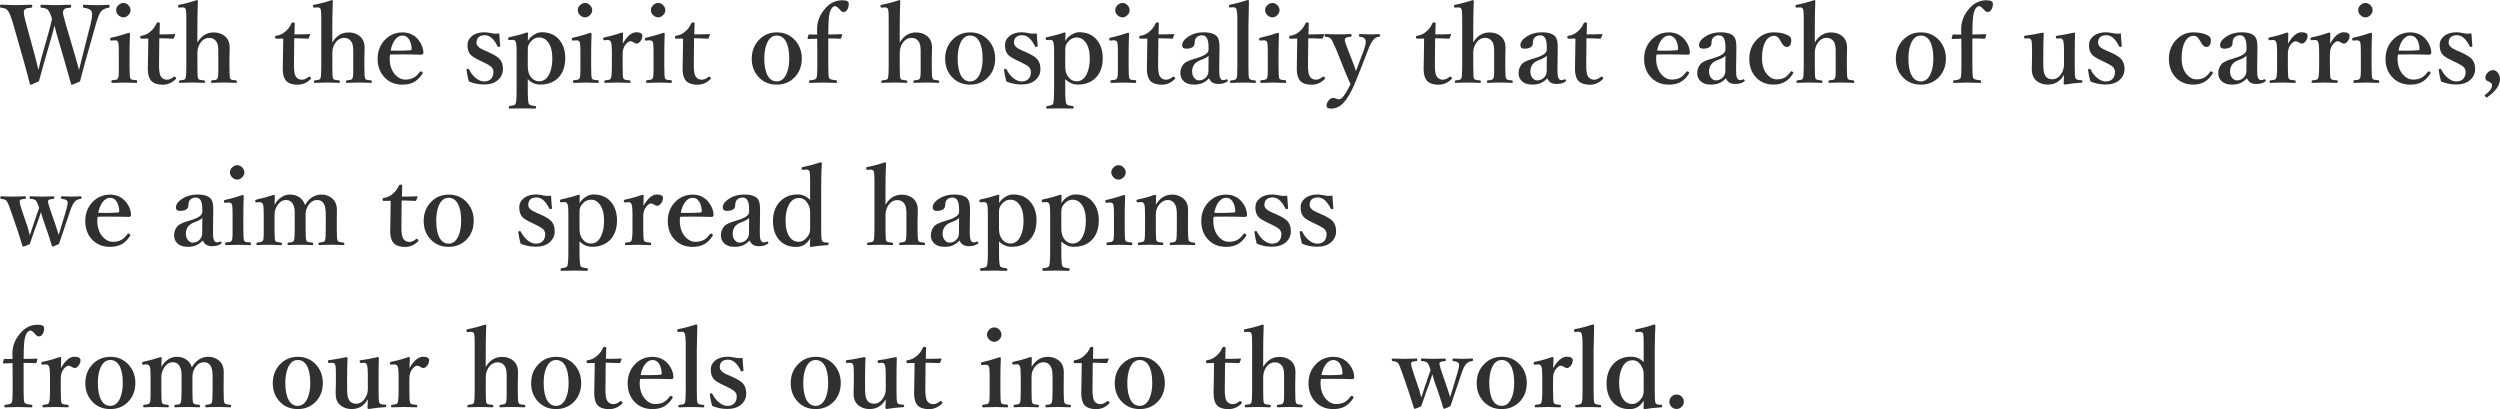 <?xml version="1.0" encoding="UTF-8"?>
<svg id="_レイヤー_2" data-name="レイヤー 2" xmlns="http://www.w3.org/2000/svg" xmlns:xlink="http://www.w3.org/1999/xlink" viewBox="0 0 909.24 148.81">
  <defs>
    <style>
      .cls-1 {
        filter: url(#outer-glow-1);
      }

      .cls-2 {
        fill: #303030;
        stroke-width: 0px;
      }
    </style>
    <filter id="outer-glow-1" filterUnits="userSpaceOnUse">
      <feOffset dx="0" dy="0"/>
      <feGaussianBlur result="blur" stdDeviation="15"/>
      <feFlood flood-color="#fcfcfc" flood-opacity="1"/>
      <feComposite in2="blur" operator="in"/>
      <feComposite in="SourceGraphic"/>
    </filter>
  </defs>
  <g id="_レイヤー_1-2" data-name="レイヤー 1">
    <g class="cls-1">
      <path class="cls-2" d="M28.74,25.5c.13-.43.31-1.18.55-2.25.24-1.03.45-1.89.63-2.59l3.01-11.84c.38-1.56.57-2.74.57-3.54,0-.49-.07-.89-.21-1.18-.32-.65-1.25-1.08-2.8-1.29-.23,0-.34-.18-.34-.53s.11-.55.34-.55c1.84.1,3.48.15,4.91.15,1.05,0,2.42-.05,4.11-.15.23,0,.34.18.34.55s-.13.53-.38.53c-1.17.2-2.08.65-2.74,1.33-.56.72-1.18,2.29-1.87,4.69l-3.94,13.92c-.44,1.56-.83,3-1.16,4.32-.37,1.42-.59,2.28-.67,2.57-1.88.81-2.87,1.22-2.97,1.22-.14,0-.23-.09-.27-.27-.89-3.21-1.61-5.75-2.15-7.62l-2.95-10.13c-.19-.61-.38-1.3-.57-2.08-.23-.95-.36-1.47-.38-1.56-.28,1.36-.56,2.53-.86,3.5l-2.91,10.07c-.58,1.97-1.21,4.24-1.89,6.82-1.89.84-2.88,1.26-2.95,1.26-.14,0-.25-.09-.32-.27-.7-2.78-1.37-5.32-2.02-7.62l-4.02-14.11c-.76-2.61-1.4-4.24-1.9-4.88-.33-.42-.66-.7-.99-.84-.34-.15-.88-.27-1.6-.34-.23,0-.34-.17-.34-.5,0-.39.11-.59.34-.59,2.35.1,4.08.15,5.2.15,1.69,0,3.64-.05,5.85-.15.23,0,.34.18.34.55s-.13.53-.38.53c-.91.11-1.5.21-1.75.29-.39.14-.67.39-.82.74-.08.19-.11.45-.11.76,0,.67.3,2.1.9,4.27l3.28,12.02c.44,1.68.82,3.21,1.12,4.59.08-.28.24-.99.5-2.13.2-.89.42-1.73.65-2.51l2.57-9.04c.28-.95.53-1.94.76-2.95.23-.95.39-1.59.48-1.92-.05-.13-.17-.49-.36-1.09-.3-.93-.61-1.57-.91-1.94-.32-.41-.67-.67-1.05-.8-.29-.1-.8-.19-1.52-.27-.27,0-.4-.18-.4-.53s.13-.55.4-.55c2.3.1,4.06.15,5.29.15,1.13,0,2.85-.05,5.16-.15.23,0,.34.18.34.55s-.13.53-.4.53c-.91.1-1.49.2-1.73.29-.3.13-.53.38-.69.74-.1.22-.15.47-.15.76,0,.5.34,1.9,1.01,4.23l3.56,12.05c.23.81.48,1.73.76,2.76.28.99.45,1.61.51,1.87Z"/>
      <path class="cls-2" d="M43.21,18.76c0-1.59-.06-2.68-.19-3.29-.17-.53-.55-.8-1.14-.8h-.3l-1.01.08h-.23c-.15,0-.24-.15-.27-.44-.01-.12-.02-.19-.02-.23,0-.19.15-.31.44-.36,2.16-.5,4.27-1.09,6.32-1.79.3,0,.46.13.46.4-.1,2.54-.15,4.84-.15,6.91v5.1c0,2.36.09,3.75.27,4.17.15.28.43.46.84.53.19.04.65.08,1.39.13.18.03.27.19.27.5s-.09.48-.27.48c-.32-.01-.8-.03-1.45-.04-1.33-.05-2.29-.08-2.88-.08-.17,0-1.64.04-4.42.12-.25,0-.38-.16-.38-.48s.11-.5.34-.5c.71-.05,1.18-.11,1.41-.17.3-.1.52-.27.65-.5.22-.35.32-1.18.32-2.47v-7.28ZM44.9,1.07c.7,0,1.32.3,1.87.9.48.52.72,1.1.72,1.73,0,.71-.3,1.35-.91,1.9-.52.48-1.08.72-1.68.72-.72,0-1.37-.3-1.94-.91-.48-.52-.72-1.09-.72-1.71,0-.74.31-1.38.93-1.92.52-.47,1.1-.7,1.73-.7Z"/>
      <path class="cls-2" d="M53.91,14.03l-2.49.04c-.29,0-.44-.18-.44-.55,0-.33.16-.51.48-.53,1.28-.17,2.42-.72,3.43-1.68.88-.75,1.55-1.68,2.02-2.78.1-.25.32-.38.67-.38.37,0,.55.13.55.38-.08,2.53-.11,3.85-.11,3.98,2.04,0,3.88-.04,5.52-.11.11,0,.17.06.17.17v.09l-.44,1.14c-.04.18-.17.27-.38.27-1.93-.1-3.58-.15-4.95-.15l-.1,9.98c0,2.02.25,3.36.74,4.04.56.7,1.26,1.05,2.11,1.05s1.65-.35,2.48-1.05c.08-.06.15-.1.23-.1.13,0,.26.07.4.21.17.17.25.3.25.42,0,.1-.06.21-.17.32-1.35,1.35-2.92,2.02-4.72,2.02s-3.17-.44-4.09-1.33c-.88-.96-1.31-2.42-1.31-4.36,0-1.09.03-2.93.1-5.5l.08-5.58Z"/>
      <path class="cls-2" d="M71.81,15.44c1.43-2.42,3.4-3.64,5.88-3.64,1.43,0,2.67.35,3.69,1.05,1.43.95,2.15,2.45,2.15,4.49l-.08,4.42v2.65c0,2.36.09,3.73.27,4.09.11.29.38.48.8.57.15.04.6.09,1.35.17.2.04.3.19.3.46,0,.29-.11.44-.34.44-.05,0-.84-.03-2.38-.08-.81-.03-1.47-.04-1.96-.04-.58,0-1.36.01-2.32.04-1.16.05-1.83.08-2.04.08-.25,0-.38-.15-.38-.44s.11-.43.34-.46c.76-.08,1.23-.15,1.41-.21.29-.09.5-.27.61-.53.19-.35.29-1.13.29-2.32v-7.96c0-.94-.12-1.75-.36-2.44-.57-1.33-1.56-2-2.95-2s-2.62.74-3.47,2.23c-.55.99-.82,2.03-.82,3.12v5.28c0,2.37.08,3.74.23,4.09.11.27.36.45.74.55.25.06.72.13,1.41.19.25.03.38.17.38.42,0,.32-.13.48-.38.48-.09,0-.84-.03-2.27-.08-.76-.03-1.38-.04-1.87-.04-.58,0-1.4.01-2.44.04-1.27.05-2.01.08-2.21.08s-.3-.16-.3-.48c0-.24.1-.38.3-.42.79-.08,1.27-.15,1.45-.21.3-.09.51-.27.63-.53.2-.44.3-1.81.3-4.09V6.78c0-1.49-.05-2.54-.15-3.16s-.49-.93-1.16-.93h-.13l-1.09.08h-.17c-.17,0-.26-.16-.29-.48-.01-.11-.02-.18-.02-.21,0-.16.13-.28.4-.34,1.99-.37,4.14-.93,6.44-1.7.25,0,.38.1.38.3-.13,3.2-.19,6.37-.19,9.52v5.58Z"/>
      <path class="cls-2" d="M102.98,14.03l-2.49.04c-.29,0-.44-.18-.44-.55,0-.33.16-.51.48-.53,1.28-.17,2.42-.72,3.43-1.68.88-.75,1.55-1.68,2.02-2.78.1-.25.32-.38.67-.38.37,0,.55.13.55.38-.08,2.53-.11,3.85-.11,3.98,2.04,0,3.88-.04,5.52-.11.11,0,.17.06.17.17v.09l-.44,1.14c-.04.18-.17.27-.38.27-1.93-.1-3.58-.15-4.95-.15l-.1,9.98c0,2.02.25,3.36.74,4.04.56.7,1.26,1.05,2.11,1.05s1.65-.35,2.48-1.05c.08-.06.15-.1.23-.1.13,0,.26.07.4.21.17.17.25.3.25.42,0,.1-.06.21-.17.32-1.35,1.35-2.92,2.02-4.72,2.02s-3.17-.44-4.09-1.33c-.88-.96-1.31-2.42-1.31-4.36,0-1.09.03-2.93.1-5.5l.08-5.58Z"/>
      <path class="cls-2" d="M120.88,15.44c1.43-2.42,3.4-3.64,5.88-3.64,1.43,0,2.67.35,3.69,1.05,1.43.95,2.15,2.45,2.15,4.49l-.08,4.42v2.65c0,2.36.09,3.73.27,4.09.11.29.38.48.8.57.15.04.6.09,1.35.17.2.04.3.19.3.46,0,.29-.11.44-.34.44-.05,0-.84-.03-2.38-.08-.81-.03-1.47-.04-1.96-.04-.58,0-1.36.01-2.32.04-1.16.05-1.83.08-2.04.08-.25,0-.38-.15-.38-.44s.11-.43.34-.46c.76-.08,1.23-.15,1.41-.21.29-.09.5-.27.61-.53.19-.35.29-1.13.29-2.32v-7.96c0-.94-.12-1.75-.36-2.44-.57-1.33-1.56-2-2.95-2s-2.62.74-3.47,2.23c-.55.99-.82,2.03-.82,3.12v5.28c0,2.37.08,3.74.23,4.09.11.27.36.45.74.55.25.06.72.13,1.41.19.25.03.38.17.38.42,0,.32-.13.48-.38.48-.09,0-.84-.03-2.27-.08-.76-.03-1.38-.04-1.87-.04-.58,0-1.4.01-2.44.04-1.27.05-2.01.08-2.21.08s-.3-.16-.3-.48c0-.24.1-.38.3-.42.79-.08,1.27-.15,1.45-.21.3-.09.51-.27.63-.53.2-.44.3-1.81.3-4.09V6.78c0-1.49-.05-2.54-.15-3.16s-.49-.93-1.16-.93h-.13l-1.09.08h-.17c-.17,0-.26-.16-.29-.48-.01-.11-.02-.18-.02-.21,0-.16.13-.28.4-.34,1.99-.37,4.14-.93,6.44-1.7.25,0,.38.1.38.3-.13,3.2-.19,6.37-.19,9.52v5.58Z"/>
      <path class="cls-2" d="M141.89,19.8c-.11.48-.17.95-.17,1.41,0,2.54.7,4.56,2.11,6.06,1.05,1.12,2.21,1.68,3.47,1.68,1.32,0,2.42-.25,3.29-.76.72-.43,1.43-1.12,2.13-2.06.09-.13.22-.19.38-.19.08,0,.2.05.36.15.2.17.3.3.3.4,0,.06-.06.2-.19.42-.95,1.46-2.06,2.49-3.31,3.09-1.08.52-2.38.78-3.9.78-2.86,0-5.14-1-6.84-3.01-1.45-1.71-2.17-3.83-2.17-6.36,0-2.87.95-5.25,2.86-7.14,1.7-1.66,3.76-2.49,6.19-2.49s4.44.96,5.92,2.89c1.05,1.38,1.61,2.84,1.68,4.36,0,.25-.06.48-.19.67-.11.13-.31.19-.59.19-2.6-.08-5.1-.11-7.5-.11-1.36,0-2.63.01-3.83.04ZM142.08,18.4c1.29.03,2.25.04,2.88.04,1.4,0,2.87-.06,4.42-.17.23-.03.34-.23.34-.61-.08-1.37-.4-2.5-.97-3.37-.58-.9-1.36-1.35-2.34-1.35-1.1,0-2.06.58-2.88,1.73-.69.98-1.17,2.22-1.45,3.73Z"/>
      <path class="cls-2" d="M181.59,12.17c.11,2.06.23,3.57.34,4.53,0,.2-.15.32-.44.36-.06.01-.12.02-.17.02-.15,0-.29-.09-.4-.29-1.29-2.65-2.82-3.98-4.57-3.98-2.03,0-3.05.93-3.05,2.78,0,1.03.98,1.95,2.93,2.76l1.37.59c2.04.9,3.42,1.74,4.11,2.51.81.9,1.22,2.11,1.22,3.62,0,1.64-.62,2.99-1.85,4.06-1.24,1.07-2.91,1.6-5.01,1.6-1.94,0-3.79-.37-5.54-1.1-.38-1.31-.67-2.72-.86-4.23,0-.2.13-.32.38-.34.13-.01.22-.02.27-.02.11,0,.21.08.29.25.7,1.38,1.58,2.47,2.65,3.26.94.71,1.88,1.07,2.82,1.07,1.18,0,2.07-.37,2.67-1.11.48-.6.72-1.39.72-2.38,0-.81-.36-1.5-1.07-2.06-.43-.34-1.27-.81-2.51-1.41l-1.33-.63c-1.76-.82-2.93-1.56-3.48-2.21-.7-.82-1.05-1.96-1.05-3.41,0-1.33.55-2.44,1.66-3.33,1.13-.9,2.63-1.35,4.51-1.35.7,0,1.63.13,2.8.38.42.09.85.13,1.29.13.38,0,.81-.03,1.29-.08Z"/>
      <path class="cls-2" d="M191.95,28.81v3.87c0,2.97.13,4.68.4,5.14.17.36.93.6,2.3.74.23.03.34.17.34.42,0,.34-.11.51-.34.51-1.98-.05-3.52-.08-4.61-.08-1.16,0-2.72.03-4.7.08-.2,0-.3-.16-.3-.48,0-.27.1-.42.3-.46,1.28-.13,2-.37,2.15-.74.27-.56.4-2.27.4-5.14v-14.15c0-1.56-.09-2.63-.27-3.2-.17-.54-.53-.82-1.1-.82h-.15l-1.12.08h-.13c-.18,0-.28-.15-.3-.44v-.17c0-.22.12-.36.36-.42,2.41-.51,4.56-1.09,6.44-1.75.28,0,.42.12.42.36-.05,1.46-.08,2.37-.08,2.72.67-1.1,1.56-1.94,2.67-2.51.84-.43,1.64-.65,2.4-.65,2.84,0,5.04,1,6.59,3.01,1.31,1.68,1.96,3.82,1.96,6.44,0,3.12-.91,5.55-2.72,7.29-1.61,1.54-3.73,2.3-6.36,2.3-1.73,0-3.24-.65-4.53-1.96ZM196.09,13.63c-1.35,0-2.5.67-3.47,2-.34.51-.55,1.04-.63,1.58-.03.22-.04.73-.04,1.54v5.14c0,1.5.22,2.63.67,3.41.86,1.51,2.03,2.27,3.5,2.27,1.56,0,2.78-.88,3.66-2.65.74-1.49,1.1-3.39,1.1-5.71,0-2.5-.51-4.44-1.52-5.83-.85-1.17-1.94-1.75-3.28-1.75Z"/>
      <path class="cls-2" d="M211.09,18.76c0-1.59-.06-2.68-.19-3.29-.17-.53-.55-.8-1.14-.8h-.3l-1.01.08h-.23c-.15,0-.24-.15-.27-.44-.01-.12-.02-.19-.02-.23,0-.19.15-.31.44-.36,2.16-.5,4.27-1.09,6.32-1.79.3,0,.46.13.46.4-.1,2.54-.15,4.84-.15,6.91v5.1c0,2.36.09,3.75.27,4.17.15.28.43.46.84.53.19.04.65.08,1.39.13.18.03.27.19.27.5s-.09.48-.27.48c-.32-.01-.8-.03-1.45-.04-1.33-.05-2.29-.08-2.88-.08-.17,0-1.64.04-4.42.12-.25,0-.38-.16-.38-.48s.11-.5.34-.5c.71-.05,1.18-.11,1.41-.17.3-.1.52-.27.65-.5.22-.35.32-1.18.32-2.47v-7.28ZM212.79,1.07c.7,0,1.32.3,1.87.9.48.52.72,1.1.72,1.73,0,.71-.3,1.35-.91,1.9-.52.48-1.08.72-1.68.72-.72,0-1.37-.3-1.94-.91-.48-.52-.72-1.09-.72-1.71,0-.74.31-1.38.93-1.92.52-.47,1.1-.7,1.73-.7Z"/>
      <path class="cls-2" d="M226.44,16.01c1.59-2.86,3.26-4.28,5.03-4.28.7,0,1.25.13,1.66.38.33.22.5.5.5.84,0,.8-.26,1.51-.78,2.13-.43.52-.88.78-1.33.78-.3,0-.69-.16-1.16-.48-.42-.25-.76-.38-1.01-.38-.57,0-1.17.39-1.81,1.16-.72.89-1.09,2.04-1.09,3.45v4.76c0,2.39.09,3.76.27,4.13.15.29.43.48.84.57.18.04.67.09,1.49.17.18,0,.27.17.27.5,0,.27-.09.4-.27.4-.36-.01-.86-.03-1.52-.04-1.37-.05-2.34-.08-2.89-.08-.01,0-1.54.04-4.57.12-.2,0-.3-.13-.3-.4,0-.29.1-.46.3-.5.79-.08,1.27-.15,1.45-.21.3-.09.51-.27.63-.53.25-.49.38-1.87.38-4.13v-5.77c0-1.47-.1-2.54-.3-3.2-.17-.57-.56-.86-1.18-.86h-.15l-.97.08h-.21c-.2,0-.32-.15-.34-.44v-.17c0-.22.16-.36.48-.42,2.13-.43,4.21-1.02,6.25-1.75.33,0,.5.12.5.36-.08,2.13-.11,3.4-.11,3.81Z"/>
      <path class="cls-2" d="M237.69,18.76c0-1.59-.06-2.68-.19-3.29-.17-.53-.55-.8-1.14-.8h-.3l-1.01.08h-.23c-.15,0-.24-.15-.27-.44-.01-.12-.02-.19-.02-.23,0-.19.15-.31.44-.36,2.16-.5,4.27-1.09,6.32-1.79.3,0,.46.13.46.4-.1,2.54-.15,4.84-.15,6.91v5.1c0,2.36.09,3.75.27,4.17.15.28.43.46.84.53.19.04.65.08,1.39.13.18.03.27.19.27.5s-.09.48-.27.48c-.32-.01-.8-.03-1.45-.04-1.33-.05-2.29-.08-2.88-.08-.17,0-1.64.04-4.42.12-.25,0-.38-.16-.38-.48s.11-.5.34-.5c.71-.05,1.18-.11,1.41-.17.3-.1.52-.27.65-.5.22-.35.32-1.18.32-2.47v-7.28ZM239.39,1.07c.7,0,1.32.3,1.87.9.48.52.72,1.1.72,1.73,0,.71-.3,1.35-.91,1.9-.52.48-1.08.72-1.68.72-.72,0-1.37-.3-1.94-.91-.48-.52-.72-1.09-.72-1.71,0-.74.31-1.38.93-1.92.52-.47,1.1-.7,1.73-.7Z"/>
      <path class="cls-2" d="M248.4,14.03l-2.49.04c-.29,0-.44-.18-.44-.55,0-.33.16-.51.48-.53,1.28-.17,2.42-.72,3.43-1.68.88-.75,1.55-1.68,2.02-2.78.1-.25.32-.38.67-.38.37,0,.55.13.55.38-.08,2.53-.11,3.85-.11,3.98,2.04,0,3.88-.04,5.52-.11.11,0,.17.06.17.17v.09l-.44,1.14c-.04.18-.17.27-.38.27-1.93-.1-3.58-.15-4.95-.15l-.1,9.98c0,2.02.25,3.36.74,4.04.56.7,1.26,1.05,2.11,1.05s1.65-.35,2.48-1.05c.08-.06.15-.1.23-.1.13,0,.26.07.4.21.17.17.25.3.25.42,0,.1-.06.21-.17.32-1.35,1.35-2.92,2.02-4.72,2.02s-3.17-.44-4.09-1.33c-.88-.96-1.31-2.42-1.31-4.36,0-1.09.03-2.93.1-5.5l.08-5.58Z"/>
      <path class="cls-2" d="M282.48,11.77c2.82,0,5.1,1.03,6.86,3.08,1.51,1.78,2.27,3.92,2.27,6.44,0,2.87-.94,5.22-2.82,7.05-1.69,1.62-3.79,2.44-6.3,2.44-2.84,0-5.14-1.02-6.87-3.07-1.47-1.73-2.21-3.84-2.21-6.34,0-2.87.95-5.24,2.86-7.1,1.69-1.66,3.76-2.49,6.23-2.49ZM282.48,12.93c-1.54,0-2.71.91-3.52,2.72-.66,1.49-.99,3.36-.99,5.64,0,2.72.42,4.81,1.26,6.28.79,1.36,1.87,2.04,3.26,2.04,1.54,0,2.72-.91,3.54-2.74.67-1.49,1.01-3.35,1.01-5.58,0-2.75-.42-4.86-1.26-6.32-.79-1.36-1.89-2.04-3.29-2.04Z"/>
      <path class="cls-2" d="M301.24,14v10.3c0,2.34.1,3.71.3,4.13.19.37,1.05.63,2.59.78.2.04.3.19.3.46,0,.32-.1.48-.3.48-.36-.01-.91-.03-1.66-.04-1.54-.05-2.58-.08-3.14-.08-.13,0-1.7.04-4.72.12-.27,0-.4-.16-.4-.48,0-.28.13-.43.4-.46,1.33-.1,2.1-.36,2.3-.78.23-.44.34-1.82.34-4.13v-5.66c0-2.16-.01-3.68-.04-4.57-.84,0-1.93.04-3.28.11-.15,0-.23-.09-.23-.27l.3-1.14c.04-.15.17-.23.38-.23.71.03,1.65.04,2.82.04l-.04-1.98c0-2.89,1.08-5.5,3.24-7.81,1.64-1.79,3.64-2.69,6-2.69,1.54,0,2.3.42,2.3,1.26,0,.91-.22,1.68-.65,2.29-.34.47-.71.7-1.1.7s-.74-.1-.99-.3c-.13-.09-.34-.31-.65-.67-.7-.77-1.21-1.16-1.54-1.16h-.1c-1.17.19-1.9,1.56-2.19,4.09-.15,1.27-.23,3.35-.23,6.23,1.57,0,3.16-.04,4.76-.12.18,0,.27.08.27.23l-.34,1.18c-.05.18-.16.27-.32.27-.98-.08-2.44-.11-4.4-.11Z"/>
      <path class="cls-2" d="M327.25,15.44c1.43-2.42,3.4-3.64,5.88-3.64,1.43,0,2.67.35,3.69,1.05,1.43.95,2.15,2.45,2.15,4.49l-.08,4.42v2.65c0,2.36.09,3.73.27,4.09.11.29.38.48.8.57.15.04.6.09,1.35.17.2.04.3.19.3.46,0,.29-.11.44-.34.44-.05,0-.84-.03-2.38-.08-.81-.03-1.47-.04-1.96-.04-.58,0-1.36.01-2.32.04-1.16.05-1.83.08-2.04.08-.25,0-.38-.15-.38-.44s.11-.43.34-.46c.76-.08,1.23-.15,1.41-.21.29-.09.5-.27.61-.53.19-.35.29-1.13.29-2.32v-7.96c0-.94-.12-1.75-.36-2.44-.57-1.33-1.56-2-2.95-2s-2.62.74-3.47,2.23c-.55.99-.82,2.03-.82,3.12v5.28c0,2.37.08,3.74.23,4.09.11.27.36.45.74.55.25.06.72.13,1.41.19.25.03.38.17.38.42,0,.32-.13.48-.38.48-.09,0-.84-.03-2.27-.08-.76-.03-1.38-.04-1.87-.04-.58,0-1.4.01-2.44.04-1.27.05-2.01.08-2.21.08s-.3-.16-.3-.48c0-.24.1-.38.3-.42.79-.08,1.27-.15,1.45-.21.3-.09.51-.27.63-.53.2-.44.3-1.81.3-4.09V6.78c0-1.49-.05-2.54-.15-3.16s-.49-.93-1.16-.93h-.13l-1.09.08h-.17c-.17,0-.26-.16-.29-.48-.01-.11-.02-.18-.02-.21,0-.16.13-.28.4-.34,1.99-.37,4.14-.93,6.44-1.7.25,0,.38.1.38.3-.13,3.2-.19,6.37-.19,9.52v5.58Z"/>
      <path class="cls-2" d="M352.81,11.77c2.82,0,5.1,1.03,6.86,3.08,1.51,1.78,2.27,3.92,2.27,6.44,0,2.87-.94,5.22-2.82,7.05-1.69,1.62-3.79,2.44-6.3,2.44-2.84,0-5.14-1.02-6.87-3.07-1.47-1.73-2.21-3.84-2.21-6.34,0-2.87.95-5.24,2.86-7.1,1.69-1.66,3.76-2.49,6.23-2.49ZM352.81,12.93c-1.54,0-2.71.91-3.52,2.72-.66,1.49-.99,3.36-.99,5.64,0,2.72.42,4.81,1.26,6.28.79,1.36,1.87,2.04,3.26,2.04,1.54,0,2.72-.91,3.54-2.74.67-1.49,1.01-3.35,1.01-5.58,0-2.75-.42-4.86-1.26-6.32-.79-1.36-1.89-2.04-3.29-2.04Z"/>
      <path class="cls-2" d="M377.07,12.17c.12,2.06.23,3.57.34,4.53,0,.2-.15.32-.44.36-.06.01-.12.02-.17.02-.15,0-.29-.09-.4-.29-1.29-2.65-2.82-3.98-4.57-3.98-2.03,0-3.05.93-3.05,2.78,0,1.03.98,1.95,2.93,2.76l1.37.59c2.04.9,3.42,1.74,4.11,2.51.81.9,1.22,2.11,1.22,3.62,0,1.64-.62,2.99-1.85,4.06-1.25,1.07-2.91,1.6-5.01,1.6-1.94,0-3.79-.37-5.54-1.1-.38-1.31-.67-2.72-.86-4.23,0-.2.13-.32.38-.34.13-.01.22-.02.27-.02.11,0,.21.08.29.25.7,1.38,1.58,2.47,2.65,3.26.94.71,1.88,1.07,2.82,1.07,1.18,0,2.07-.37,2.67-1.11.48-.6.72-1.39.72-2.38,0-.81-.36-1.5-1.07-2.06-.43-.34-1.27-.81-2.51-1.41l-1.33-.63c-1.76-.82-2.93-1.56-3.48-2.21-.7-.82-1.05-1.96-1.05-3.41,0-1.33.55-2.44,1.66-3.33,1.13-.9,2.63-1.35,4.51-1.35.7,0,1.63.13,2.8.38.42.09.85.13,1.29.13.38,0,.81-.03,1.29-.08Z"/>
      <path class="cls-2" d="M387.43,28.81v3.87c0,2.97.13,4.68.4,5.14.17.36.93.6,2.3.74.23.03.34.17.34.42,0,.34-.11.51-.34.51-1.98-.05-3.52-.08-4.61-.08-1.16,0-2.72.03-4.7.08-.2,0-.3-.16-.3-.48,0-.27.1-.42.3-.46,1.28-.13,2-.37,2.15-.74.27-.56.4-2.27.4-5.14v-14.15c0-1.56-.09-2.63-.27-3.2-.17-.54-.53-.82-1.1-.82h-.15l-1.12.08h-.13c-.18,0-.28-.15-.3-.44v-.17c0-.22.12-.36.36-.42,2.41-.51,4.56-1.09,6.44-1.75.28,0,.42.12.42.36-.05,1.46-.08,2.37-.08,2.72.67-1.1,1.56-1.94,2.67-2.51.84-.43,1.64-.65,2.4-.65,2.84,0,5.04,1,6.59,3.01,1.31,1.68,1.96,3.82,1.96,6.44,0,3.12-.91,5.55-2.72,7.29-1.61,1.54-3.73,2.3-6.36,2.3-1.73,0-3.24-.65-4.53-1.96ZM391.56,13.63c-1.35,0-2.5.67-3.47,2-.34.51-.55,1.04-.63,1.58-.03.22-.04.73-.04,1.54v5.14c0,1.5.22,2.63.67,3.41.86,1.51,2.03,2.27,3.5,2.27,1.56,0,2.78-.88,3.66-2.65.74-1.49,1.1-3.39,1.1-5.71,0-2.5-.51-4.44-1.52-5.83-.85-1.17-1.94-1.75-3.28-1.75Z"/>
      <path class="cls-2" d="M406.57,18.76c0-1.59-.06-2.68-.19-3.29-.17-.53-.55-.8-1.14-.8h-.3l-1.01.08h-.23c-.15,0-.24-.15-.27-.44-.01-.12-.02-.19-.02-.23,0-.19.15-.31.44-.36,2.16-.5,4.27-1.09,6.32-1.79.3,0,.46.13.46.4-.1,2.54-.15,4.84-.15,6.91v5.1c0,2.36.09,3.75.27,4.17.15.28.43.46.84.53.19.04.65.08,1.39.13.18.03.27.19.27.5s-.09.48-.27.48c-.32-.01-.8-.03-1.45-.04-1.33-.05-2.29-.08-2.88-.08-.17,0-1.64.04-4.42.12-.25,0-.38-.16-.38-.48s.12-.5.34-.5c.71-.05,1.18-.11,1.41-.17.3-.1.52-.27.65-.5.21-.35.32-1.18.32-2.47v-7.28ZM408.26,1.07c.7,0,1.32.3,1.87.9.48.52.72,1.1.72,1.73,0,.71-.3,1.35-.91,1.9-.52.48-1.08.72-1.68.72-.72,0-1.37-.3-1.94-.91-.48-.52-.72-1.09-.72-1.71,0-.74.31-1.38.93-1.92.52-.47,1.1-.7,1.73-.7Z"/>
      <path class="cls-2" d="M417.27,14.03l-2.5.04c-.29,0-.44-.18-.44-.55,0-.33.16-.51.48-.53,1.28-.17,2.42-.72,3.43-1.68.88-.75,1.55-1.68,2.02-2.78.1-.25.32-.38.67-.38.37,0,.55.13.55.38-.08,2.53-.11,3.85-.11,3.98,2.04,0,3.88-.04,5.52-.11.12,0,.17.06.17.17v.09l-.44,1.14c-.04.18-.17.27-.38.27-1.93-.1-3.58-.15-4.95-.15l-.1,9.98c0,2.02.25,3.36.74,4.04.56.7,1.26,1.05,2.11,1.05s1.65-.35,2.48-1.05c.08-.06.15-.1.23-.1.13,0,.26.07.4.21.16.17.25.3.25.42,0,.1-.06.21-.17.32-1.35,1.35-2.92,2.02-4.72,2.02s-3.17-.44-4.09-1.33c-.88-.96-1.31-2.42-1.31-4.36,0-1.09.03-2.93.09-5.5l.08-5.58Z"/>
      <path class="cls-2" d="M439.74,28.47c-.84.84-1.64,1.42-2.42,1.75-.85.37-1.87.55-3.05.55-1.83,0-3.19-.53-4.08-1.58-.61-.72-.91-1.57-.91-2.55,0-1.35.44-2.51,1.33-3.49.55-.48,1.28-.9,2.19-1.24.34-.14,1.28-.44,2.8-.9,1.36-.41,2.37-.88,3.05-1.41.6-.46.89-.96.89-1.52v-1.09c0-2.77-.78-4.15-2.34-4.15-.84,0-1.52.26-2.04.78-.46.41-.69,1.14-.69,2.19,0,.6-.29,1.07-.86,1.41-.52.32-1.24.48-2.15.48-1.02,0-1.52-.42-1.52-1.26,0-1.13.79-2.2,2.38-3.22,1.54-.98,3.34-1.47,5.43-1.47,2.55,0,4.23.58,5.05,1.75.48.71.72,1.87.72,3.47v.59l-.1,8.17c-.03,2.27.44,3.41,1.41,3.41.42,0,.8-.09,1.14-.27.06-.02.12-.04.17-.04.13,0,.23.08.32.25.08.11.12.2.12.27,0,.1-.08.2-.23.3-.78.6-1.88.89-3.31.89-1.66,0-2.77-.7-3.31-2.09ZM439.55,20.24c-.33.48-1.37,1.05-3.12,1.71-1.9.75-2.86,2.11-2.86,4.09,0,1.03.31,1.85.93,2.48.47.48.98.72,1.52.72,1.07,0,1.94-.38,2.63-1.14.57-.63.86-1.38.86-2.25l.04-5.62Z"/>
      <path class="cls-2" d="M450.02,24.3V6.74c0-1.36-.09-2.42-.27-3.2-.14-.6-.53-.89-1.16-.89h-.13l-1.05.08h-.17c-.18,0-.28-.15-.3-.44v-.19c0-.2.13-.34.4-.4,1.95-.37,4.1-.93,6.44-1.69.3,0,.46.09.46.27-.13,4.91-.19,8.11-.19,9.6v14.43c0,2.44.09,3.83.27,4.17.15.29.43.49.82.59.2.06.66.13,1.37.19.18.03.27.18.27.46s-.1.44-.3.44c-1.46-.08-2.88-.12-4.25-.12-1.51,0-2.99.04-4.44.12-.29,0-.44-.15-.44-.44s.13-.43.38-.46c.72-.08,1.19-.15,1.39-.23.27-.1.47-.29.61-.55.2-.44.3-1.83.3-4.17Z"/>
      <path class="cls-2" d="M461.09,18.76c0-1.59-.06-2.68-.19-3.29-.17-.53-.55-.8-1.14-.8h-.3l-1.01.08h-.23c-.15,0-.24-.15-.27-.44-.01-.12-.02-.19-.02-.23,0-.19.15-.31.44-.36,2.16-.5,4.27-1.09,6.32-1.79.3,0,.46.13.46.4-.1,2.54-.15,4.84-.15,6.91v5.1c0,2.36.09,3.75.27,4.17.15.28.43.46.84.53.19.04.65.08,1.39.13.18.03.27.19.27.5s-.09.48-.27.48c-.32-.01-.8-.03-1.45-.04-1.33-.05-2.29-.08-2.88-.08-.17,0-1.64.04-4.42.12-.25,0-.38-.16-.38-.48s.12-.5.34-.5c.71-.05,1.18-.11,1.41-.17.3-.1.52-.27.65-.5.21-.35.32-1.18.32-2.47v-7.28ZM462.78,1.07c.7,0,1.32.3,1.87.9.48.52.72,1.1.72,1.73,0,.71-.3,1.35-.91,1.9-.52.48-1.08.72-1.68.72-.72,0-1.37-.3-1.94-.91-.48-.52-.72-1.09-.72-1.71,0-.74.31-1.38.93-1.92.52-.47,1.1-.7,1.73-.7Z"/>
      <path class="cls-2" d="M471.79,14.03l-2.5.04c-.29,0-.44-.18-.44-.55,0-.33.16-.51.48-.53,1.28-.17,2.42-.72,3.43-1.68.88-.75,1.55-1.68,2.02-2.78.1-.25.32-.38.67-.38.37,0,.55.13.55.38-.08,2.53-.11,3.85-.11,3.98,2.04,0,3.88-.04,5.52-.11.12,0,.17.06.17.17v.09l-.44,1.14c-.04.18-.17.27-.38.27-1.93-.1-3.58-.15-4.95-.15l-.1,9.98c0,2.02.25,3.36.74,4.04.56.7,1.26,1.05,2.11,1.05s1.65-.35,2.48-1.05c.08-.06.15-.1.23-.1.13,0,.26.07.4.21.16.17.25.3.25.42,0,.1-.06.21-.17.32-1.35,1.35-2.92,2.02-4.72,2.02s-3.17-.44-4.09-1.33c-.88-.96-1.31-2.42-1.31-4.36,0-1.09.03-2.93.09-5.5l.08-5.58Z"/>
      <path class="cls-2" d="M491.18,30.66c-.89-1.99-1.63-3.74-2.23-5.24l-2.97-7.41c-.93-2.17-1.55-3.45-1.87-3.83-.38-.48-1.07-.75-2.08-.82-.2,0-.3-.17-.3-.5s.1-.48.3-.48c1.46.08,2.97.11,4.53.11,1.66,0,3.22-.04,4.68-.11.23,0,.34.16.34.48s-.1.5-.3.5c-1.22.09-1.92.32-2.11.71-.05.1-.08.24-.08.42,0,.53.37,1.71,1.12,3.52l2.04,5.22c.32.81.62,1.69.89,2.63.13-.28.29-.68.48-1.2.24-.66.43-1.17.57-1.54l1.92-5.14c.41-1.16.61-2.08.61-2.76,0-.42-.08-.76-.25-1.03-.28-.47-.91-.74-1.9-.82-.23-.03-.34-.19-.34-.5s.13-.48.38-.48c2.07.08,3.27.11,3.6.11,1.14,0,2.25-.04,3.33-.11.23,0,.34.16.34.48s-.11.47-.34.5c-.72.09-1.3.35-1.73.78-.67.56-1.4,1.83-2.17,3.83l-2.86,7.33c-1.22,3.1-2.06,5.16-2.53,6.17-1.32,2.84-2.58,4.87-3.77,6.08-1.29,1.29-2.74,1.94-4.34,1.94-1.12,0-1.68-.35-1.68-1.05s.27-1.39.82-2c.48-.56,1.01-.84,1.6-.84.3,0,.64.08,1.01.23.37.18.68.27.93.27.6,0,1.11-.26,1.52-.78.88-1.04,1.82-2.6,2.82-4.67Z"/>
      <path class="cls-2" d="M517.93,14.03l-2.5.04c-.29,0-.44-.18-.44-.55,0-.33.16-.51.48-.53,1.28-.17,2.42-.72,3.43-1.68.88-.75,1.55-1.68,2.02-2.78.1-.25.32-.38.67-.38.37,0,.55.13.55.38-.08,2.53-.11,3.85-.11,3.98,2.04,0,3.88-.04,5.52-.11.12,0,.17.06.17.17v.09l-.44,1.14c-.04.18-.17.27-.38.27-1.93-.1-3.58-.15-4.95-.15l-.1,9.98c0,2.02.25,3.36.74,4.04.56.7,1.26,1.05,2.11,1.05s1.65-.35,2.48-1.05c.08-.06.15-.1.23-.1.13,0,.26.07.4.21.16.17.25.3.25.42,0,.1-.06.21-.17.32-1.35,1.35-2.92,2.02-4.72,2.02s-3.17-.44-4.09-1.33c-.88-.96-1.31-2.42-1.31-4.36,0-1.09.03-2.93.09-5.5l.08-5.58Z"/>
      <path class="cls-2" d="M535.83,15.44c1.43-2.42,3.4-3.64,5.88-3.64,1.43,0,2.67.35,3.69,1.05,1.43.95,2.15,2.45,2.15,4.49l-.08,4.42v2.65c0,2.36.09,3.73.27,4.09.12.29.38.48.8.57.15.04.6.09,1.35.17.2.04.3.19.3.46,0,.29-.11.44-.34.44-.05,0-.84-.03-2.38-.08-.81-.03-1.47-.04-1.96-.04-.58,0-1.36.01-2.32.04-1.16.05-1.83.08-2.04.08-.25,0-.38-.15-.38-.44s.11-.43.34-.46c.76-.08,1.23-.15,1.41-.21.29-.09.49-.27.61-.53.19-.35.29-1.13.29-2.32v-7.96c0-.94-.12-1.75-.36-2.44-.57-1.33-1.56-2-2.95-2s-2.62.74-3.47,2.23c-.55.99-.82,2.03-.82,3.12v5.28c0,2.37.08,3.74.23,4.09.11.27.36.45.74.55.25.06.72.13,1.41.19.25.03.38.17.38.42,0,.32-.13.48-.38.48-.09,0-.84-.03-2.27-.08-.76-.03-1.38-.04-1.87-.04-.58,0-1.4.01-2.44.04-1.27.05-2.01.08-2.21.08s-.3-.16-.3-.48c0-.24.1-.38.3-.42.79-.08,1.27-.15,1.45-.21.3-.09.51-.27.63-.53.2-.44.3-1.81.3-4.09V6.78c0-1.49-.05-2.54-.15-3.16s-.49-.93-1.16-.93h-.13l-1.08.08h-.17c-.17,0-.26-.16-.29-.48-.01-.11-.02-.18-.02-.21,0-.16.13-.28.4-.34,1.99-.37,4.14-.93,6.44-1.7.25,0,.38.1.38.3-.13,3.2-.19,6.37-.19,9.52v5.58Z"/>
      <path class="cls-2" d="M562.76,28.47c-.84.84-1.64,1.42-2.42,1.75-.85.37-1.87.55-3.05.55-1.83,0-3.19-.53-4.08-1.58-.61-.72-.91-1.57-.91-2.55,0-1.35.44-2.51,1.33-3.49.55-.48,1.28-.9,2.19-1.24.34-.14,1.28-.44,2.8-.9,1.36-.41,2.37-.88,3.05-1.41.6-.46.89-.96.89-1.52v-1.09c0-2.77-.78-4.15-2.34-4.15-.84,0-1.52.26-2.04.78-.46.41-.69,1.14-.69,2.19,0,.6-.29,1.07-.86,1.41-.52.32-1.24.48-2.15.48-1.02,0-1.52-.42-1.52-1.26,0-1.13.79-2.2,2.38-3.22,1.54-.98,3.34-1.47,5.43-1.47,2.55,0,4.23.58,5.05,1.75.48.71.72,1.87.72,3.47v.59l-.1,8.17c-.03,2.27.44,3.41,1.41,3.41.42,0,.8-.09,1.14-.27.06-.02.12-.04.17-.04.13,0,.23.08.32.25.08.11.12.2.12.27,0,.1-.08.2-.23.3-.78.6-1.88.89-3.31.89-1.66,0-2.77-.7-3.31-2.09ZM562.57,20.24c-.33.48-1.37,1.05-3.12,1.71-1.9.75-2.86,2.11-2.86,4.09,0,1.03.31,1.85.93,2.48.47.48.98.72,1.52.72,1.07,0,1.94-.38,2.63-1.14.57-.63.86-1.38.86-2.25l.04-5.62Z"/>
      <path class="cls-2" d="M572.97,14.03l-2.5.04c-.29,0-.44-.18-.44-.55,0-.33.16-.51.48-.53,1.28-.17,2.42-.72,3.43-1.68.88-.75,1.55-1.68,2.02-2.78.1-.25.32-.38.67-.38.37,0,.55.13.55.38-.08,2.53-.11,3.85-.11,3.98,2.04,0,3.88-.04,5.52-.11.12,0,.17.06.17.17v.09l-.44,1.14c-.04.18-.17.27-.38.27-1.93-.1-3.58-.15-4.95-.15l-.1,9.98c0,2.02.25,3.36.74,4.04.56.7,1.26,1.05,2.11,1.05s1.65-.35,2.48-1.05c.08-.06.15-.1.23-.1.13,0,.26.07.4.21.16.17.25.3.25.42,0,.1-.06.21-.17.32-1.35,1.35-2.92,2.02-4.72,2.02s-3.17-.44-4.09-1.33c-.88-.96-1.31-2.42-1.31-4.36,0-1.09.03-2.93.09-5.5l.08-5.58Z"/>
      <path class="cls-2" d="M602.5,19.8c-.11.48-.17.95-.17,1.41,0,2.54.7,4.56,2.11,6.06,1.05,1.12,2.21,1.68,3.47,1.68,1.32,0,2.42-.25,3.29-.76.72-.43,1.43-1.12,2.13-2.06.09-.13.22-.19.38-.19.08,0,.2.05.36.15.2.17.3.3.3.4,0,.06-.06.2-.19.42-.95,1.46-2.06,2.49-3.31,3.09-1.08.52-2.38.78-3.9.78-2.86,0-5.14-1-6.84-3.01-1.45-1.71-2.17-3.83-2.17-6.36,0-2.87.95-5.25,2.86-7.14,1.7-1.66,3.76-2.49,6.19-2.49s4.44.96,5.92,2.89c1.05,1.38,1.61,2.84,1.68,4.36,0,.25-.06.48-.19.67-.11.13-.31.19-.59.19-2.6-.08-5.1-.11-7.5-.11-1.36,0-2.63.01-3.83.04ZM602.69,18.4c1.29.03,2.25.04,2.88.04,1.4,0,2.87-.06,4.42-.17.23-.03.34-.23.34-.61-.08-1.37-.4-2.5-.97-3.37-.58-.9-1.37-1.35-2.34-1.35-1.1,0-2.06.58-2.88,1.73-.69.98-1.17,2.22-1.45,3.73Z"/>
      <path class="cls-2" d="M627.73,28.47c-.84.84-1.64,1.42-2.42,1.75-.85.37-1.87.55-3.05.55-1.83,0-3.19-.53-4.08-1.58-.61-.72-.91-1.57-.91-2.55,0-1.35.44-2.51,1.33-3.49.55-.48,1.28-.9,2.19-1.24.34-.14,1.28-.44,2.8-.9,1.36-.41,2.37-.88,3.05-1.41.6-.46.89-.96.89-1.52v-1.09c0-2.77-.78-4.15-2.34-4.15-.84,0-1.52.26-2.04.78-.46.41-.69,1.14-.69,2.19,0,.6-.29,1.07-.86,1.41-.52.32-1.24.48-2.15.48-1.02,0-1.52-.42-1.52-1.26,0-1.13.79-2.2,2.38-3.22,1.54-.98,3.34-1.47,5.43-1.47,2.55,0,4.23.58,5.05,1.75.48.71.72,1.87.72,3.47v.59l-.1,8.17c-.03,2.27.44,3.41,1.41,3.41.42,0,.8-.09,1.14-.27.06-.02.12-.04.17-.04.13,0,.23.08.32.25.08.11.12.2.12.27,0,.1-.08.2-.23.3-.78.6-1.88.89-3.31.89-1.66,0-2.77-.7-3.31-2.09ZM627.54,20.24c-.33.48-1.37,1.05-3.12,1.71-1.9.75-2.86,2.11-2.86,4.09,0,1.03.31,1.85.93,2.48.47.48.98.72,1.52.72,1.07,0,1.94-.38,2.63-1.14.57-.63.86-1.38.86-2.25l.04-5.62Z"/>
      <path class="cls-2" d="M645.16,11.77c1.83,0,3.41.3,4.76.89,1.04.42,1.56,1.04,1.56,1.85,0,1.71-.57,2.57-1.71,2.57-.75,0-1.53-.81-2.34-2.42-.6-1.09-1.28-1.64-2.06-1.64-1.56,0-2.74.86-3.54,2.59-.66,1.43-.99,3.3-.99,5.6,0,2.54.65,4.53,1.96,5.98,1,1.12,2.16,1.68,3.46,1.68,1.19,0,2.18-.25,2.97-.74.65-.41,1.31-1.07,2-2,.09-.15.19-.23.3-.23.09,0,.22.06.38.19.2.11.3.24.3.36,0,.06-.02.14-.06.23-1.6,2.73-3.96,4.09-7.07,4.09-2.82,0-5.06-.99-6.72-2.97-1.44-1.71-2.15-3.85-2.15-6.4,0-2.89.97-5.29,2.91-7.18,1.68-1.64,3.68-2.46,6.02-2.46Z"/>
      <path class="cls-2" d="M660.05,15.44c1.43-2.42,3.4-3.64,5.88-3.64,1.43,0,2.67.35,3.69,1.05,1.43.95,2.15,2.45,2.15,4.49l-.08,4.42v2.65c0,2.36.09,3.73.27,4.09.12.29.38.48.8.57.15.04.6.09,1.35.17.2.04.3.19.3.46,0,.29-.11.44-.34.44-.05,0-.84-.03-2.38-.08-.81-.03-1.47-.04-1.96-.04-.58,0-1.36.01-2.32.04-1.16.05-1.83.08-2.04.08-.25,0-.38-.15-.38-.44s.11-.43.34-.46c.76-.08,1.23-.15,1.41-.21.29-.09.49-.27.61-.53.19-.35.29-1.13.29-2.32v-7.96c0-.94-.12-1.75-.36-2.44-.57-1.33-1.56-2-2.95-2s-2.62.74-3.47,2.23c-.55.99-.82,2.03-.82,3.12v5.28c0,2.37.08,3.74.23,4.09.11.27.36.45.74.55.25.06.72.13,1.41.19.25.03.38.17.38.42,0,.32-.13.48-.38.48-.09,0-.84-.03-2.27-.08-.76-.03-1.38-.04-1.87-.04-.58,0-1.4.01-2.44.04-1.27.05-2.01.08-2.21.08s-.3-.16-.3-.48c0-.24.1-.38.3-.42.79-.08,1.27-.15,1.45-.21.3-.09.51-.27.63-.53.2-.44.3-1.81.3-4.09V6.78c0-1.49-.05-2.54-.15-3.16s-.49-.93-1.16-.93h-.13l-1.08.08h-.17c-.17,0-.26-.16-.29-.48-.01-.11-.02-.18-.02-.21,0-.16.13-.28.4-.34,1.99-.37,4.14-.93,6.44-1.7.25,0,.38.1.38.3-.13,3.2-.19,6.37-.19,9.52v5.58Z"/>
      <path class="cls-2" d="M698.59,11.77c2.82,0,5.1,1.03,6.86,3.08,1.51,1.78,2.27,3.92,2.27,6.44,0,2.87-.94,5.22-2.82,7.05-1.69,1.62-3.79,2.44-6.3,2.44-2.84,0-5.14-1.02-6.88-3.07-1.47-1.73-2.21-3.84-2.21-6.34,0-2.87.95-5.24,2.86-7.1,1.69-1.66,3.76-2.49,6.23-2.49ZM698.59,12.93c-1.54,0-2.71.91-3.52,2.72-.66,1.49-.99,3.36-.99,5.64,0,2.72.42,4.81,1.26,6.28.79,1.36,1.87,2.04,3.26,2.04,1.54,0,2.72-.91,3.54-2.74.67-1.49,1.01-3.35,1.01-5.58,0-2.75-.42-4.86-1.26-6.32-.79-1.36-1.89-2.04-3.29-2.04Z"/>
      <path class="cls-2" d="M717.35,14v10.3c0,2.34.1,3.71.3,4.13.19.37,1.05.63,2.59.78.2.04.3.19.3.46,0,.32-.1.48-.3.48-.36-.01-.91-.03-1.66-.04-1.54-.05-2.58-.08-3.14-.08-.13,0-1.7.04-4.72.12-.27,0-.4-.16-.4-.48,0-.28.13-.43.4-.46,1.33-.1,2.1-.36,2.3-.78.23-.44.34-1.82.34-4.13v-5.66c0-2.16-.01-3.68-.04-4.57-.84,0-1.93.04-3.28.11-.15,0-.23-.09-.23-.27l.3-1.14c.04-.15.17-.23.38-.23.71.03,1.65.04,2.82.04l-.04-1.98c0-2.89,1.08-5.5,3.24-7.81,1.64-1.79,3.64-2.69,6-2.69,1.54,0,2.3.42,2.3,1.26,0,.91-.22,1.68-.65,2.29-.34.47-.71.7-1.11.7s-.74-.1-.99-.3c-.13-.09-.34-.31-.65-.67-.7-.77-1.21-1.16-1.54-1.16h-.1c-1.17.19-1.9,1.56-2.19,4.09-.15,1.27-.23,3.35-.23,6.23,1.57,0,3.16-.04,4.76-.12.18,0,.27.08.27.23l-.34,1.18c-.05.18-.16.27-.32.27-.98-.08-2.44-.11-4.4-.11Z"/>
      <path class="cls-2" d="M751.02,30.74c-.32,0-.48-.16-.48-.48.08-1.14.11-2.16.11-3.05-1.33,2.38-3.28,3.56-5.85,3.56-1.44,0-2.67-.36-3.71-1.07-1.42-.95-2.13-2.44-2.13-4.48l.08-4.17v-3.08c0-1.54-.05-2.54-.15-3.01-.17-.71-.57-1.05-1.22-1.01l-1.01.04c-.22,0-.35-.02-.4-.06-.05-.05-.08-.18-.1-.38-.01-.1-.02-.17-.02-.21,0-.21.13-.34.4-.36,2.37-.32,4.47-.69,6.29-1.1.3,0,.46.13.46.4-.1,2.48-.15,4.75-.15,6.82v4.09c0,1.9.15,3.16.44,3.75.5,1.26,1.44,1.88,2.84,1.88s2.54-.75,3.43-2.27c.54-.9.82-1.93.82-3.09v-5.5c0-1.23-.08-2.22-.23-2.97-.17-.74-.57-1.08-1.22-1.05l-1.05.08h-.13c-.19,0-.3-.16-.32-.48-.01-.13-.02-.2-.02-.21,0-.19.15-.3.44-.34,1.61-.19,3.66-.57,6.13-1.12.28,0,.42.12.42.36-.08,1.89-.11,4.18-.11,6.86v5.39c0,2.11.08,3.4.23,3.87.18.47.66.73,1.45.78l.74.04c.25.03.38.18.38.46s-.11.44-.34.44c-1.84.1-3.84.32-6,.67Z"/>
      <path class="cls-2" d="M771.34,12.17c.12,2.06.23,3.57.34,4.53,0,.2-.15.32-.44.36-.06.01-.12.02-.17.02-.15,0-.29-.09-.4-.29-1.29-2.65-2.82-3.98-4.57-3.98-2.03,0-3.05.93-3.05,2.78,0,1.03.98,1.95,2.93,2.76l1.37.59c2.04.9,3.42,1.74,4.11,2.51.81.9,1.22,2.11,1.22,3.62,0,1.64-.62,2.99-1.85,4.06-1.25,1.07-2.91,1.6-5.01,1.6-1.94,0-3.79-.37-5.54-1.1-.38-1.31-.67-2.72-.86-4.23,0-.2.13-.32.38-.34.13-.01.22-.02.27-.02.11,0,.21.08.29.25.7,1.38,1.58,2.47,2.65,3.26.94.71,1.88,1.07,2.82,1.07,1.18,0,2.07-.37,2.67-1.11.48-.6.72-1.39.72-2.38,0-.81-.36-1.5-1.07-2.06-.43-.34-1.27-.81-2.51-1.41l-1.33-.63c-1.76-.82-2.93-1.56-3.49-2.21-.7-.82-1.05-1.96-1.05-3.41,0-1.33.55-2.44,1.66-3.33,1.13-.9,2.63-1.35,4.51-1.35.7,0,1.63.13,2.8.38.42.09.85.13,1.29.13.38,0,.81-.03,1.29-.08Z"/>
      <path class="cls-2" d="M797.77,11.77c1.83,0,3.41.3,4.76.89,1.04.42,1.56,1.04,1.56,1.85,0,1.71-.57,2.57-1.71,2.57-.75,0-1.53-.81-2.34-2.42-.6-1.09-1.28-1.64-2.06-1.64-1.56,0-2.74.86-3.54,2.59-.66,1.43-.99,3.3-.99,5.6,0,2.54.65,4.53,1.96,5.98,1,1.12,2.16,1.68,3.46,1.68,1.19,0,2.18-.25,2.97-.74.65-.41,1.31-1.07,2-2,.09-.15.19-.23.3-.23.09,0,.22.06.38.19.2.11.3.24.3.36,0,.06-.02.14-.06.23-1.6,2.73-3.96,4.09-7.07,4.09-2.82,0-5.06-.99-6.72-2.97-1.44-1.71-2.15-3.85-2.15-6.4,0-2.89.97-5.29,2.91-7.18,1.68-1.64,3.68-2.46,6.02-2.46Z"/>
      <path class="cls-2" d="M817.23,28.47c-.84.84-1.64,1.42-2.42,1.75-.85.37-1.87.55-3.05.55-1.83,0-3.19-.53-4.08-1.58-.61-.72-.91-1.57-.91-2.55,0-1.35.44-2.51,1.33-3.49.55-.48,1.28-.9,2.19-1.24.34-.14,1.28-.44,2.8-.9,1.36-.41,2.37-.88,3.05-1.41.6-.46.89-.96.89-1.52v-1.09c0-2.77-.78-4.15-2.34-4.15-.84,0-1.52.26-2.04.78-.46.41-.69,1.14-.69,2.19,0,.6-.29,1.07-.86,1.41-.52.32-1.24.48-2.15.48-1.02,0-1.52-.42-1.52-1.26,0-1.13.79-2.2,2.38-3.22,1.54-.98,3.34-1.47,5.43-1.47,2.55,0,4.23.58,5.05,1.75.48.71.72,1.87.72,3.47v.59l-.1,8.17c-.03,2.27.44,3.41,1.41,3.41.42,0,.8-.09,1.14-.27.06-.02.12-.04.17-.04.13,0,.23.08.32.25.08.11.12.2.12.27,0,.1-.08.2-.23.3-.78.6-1.88.89-3.31.89-1.66,0-2.77-.7-3.31-2.09ZM817.04,20.24c-.33.48-1.37,1.05-3.12,1.71-1.9.75-2.86,2.11-2.86,4.09,0,1.03.31,1.85.93,2.48.47.48.98.72,1.52.72,1.07,0,1.94-.38,2.63-1.14.57-.63.86-1.38.86-2.25l.04-5.62Z"/>
      <path class="cls-2" d="M832.08,16.01c1.59-2.86,3.26-4.28,5.03-4.28.7,0,1.25.13,1.66.38.33.22.49.5.49.84,0,.8-.26,1.51-.78,2.13-.43.52-.88.78-1.33.78-.3,0-.69-.16-1.16-.48-.42-.25-.75-.38-1.01-.38-.57,0-1.17.39-1.81,1.16-.72.89-1.08,2.04-1.08,3.45v4.76c0,2.39.09,3.76.27,4.13.15.29.43.48.84.57.18.04.67.09,1.49.17.18,0,.27.17.27.5,0,.27-.09.4-.27.4-.36-.01-.86-.03-1.52-.04-1.37-.05-2.34-.08-2.89-.08-.01,0-1.54.04-4.57.12-.2,0-.3-.13-.3-.4,0-.29.1-.46.3-.5.79-.08,1.27-.15,1.45-.21.3-.09.51-.27.63-.53.25-.49.38-1.87.38-4.13v-5.77c0-1.47-.1-2.54-.3-3.2-.17-.57-.56-.86-1.18-.86h-.15l-.97.08h-.21c-.2,0-.32-.15-.34-.44v-.17c0-.22.16-.36.48-.42,2.13-.43,4.21-1.02,6.25-1.75.33,0,.5.12.5.36-.08,2.13-.11,3.4-.11,3.81Z"/>
      <path class="cls-2" d="M847.37,16.01c1.59-2.86,3.26-4.28,5.03-4.28.7,0,1.25.13,1.66.38.33.22.49.5.49.84,0,.8-.26,1.51-.78,2.13-.43.52-.88.78-1.33.78-.3,0-.69-.16-1.16-.48-.42-.25-.75-.38-1.01-.38-.57,0-1.17.39-1.81,1.16-.72.89-1.08,2.04-1.08,3.45v4.76c0,2.39.09,3.76.27,4.13.15.29.43.48.84.57.18.04.67.09,1.49.17.18,0,.27.17.27.5,0,.27-.09.4-.27.4-.36-.01-.86-.03-1.52-.04-1.37-.05-2.34-.08-2.89-.08-.01,0-1.54.04-4.57.12-.2,0-.3-.13-.3-.4,0-.29.1-.46.3-.5.79-.08,1.27-.15,1.45-.21.3-.09.51-.27.63-.53.25-.49.38-1.87.38-4.13v-5.77c0-1.47-.1-2.54-.3-3.2-.17-.57-.56-.86-1.18-.86h-.15l-.97.08h-.21c-.2,0-.32-.15-.34-.44v-.17c0-.22.16-.36.48-.42,2.13-.43,4.21-1.02,6.25-1.75.33,0,.5.12.5.36-.08,2.13-.11,3.4-.11,3.81Z"/>
      <path class="cls-2" d="M858.63,18.76c0-1.59-.06-2.68-.19-3.29-.17-.53-.55-.8-1.14-.8h-.3l-1.01.08h-.23c-.15,0-.24-.15-.27-.44-.01-.12-.02-.19-.02-.23,0-.19.15-.31.44-.36,2.16-.5,4.27-1.09,6.32-1.79.3,0,.46.13.46.4-.1,2.54-.15,4.84-.15,6.91v5.1c0,2.36.09,3.75.27,4.17.15.28.43.46.84.53.19.04.65.08,1.39.13.18.03.27.19.27.5s-.09.48-.27.48c-.32-.01-.8-.03-1.45-.04-1.33-.05-2.29-.08-2.88-.08-.17,0-1.64.04-4.42.12-.25,0-.38-.16-.38-.48s.12-.5.34-.5c.71-.05,1.18-.11,1.41-.17.3-.1.52-.27.65-.5.21-.35.32-1.18.32-2.47v-7.28ZM860.32,1.07c.7,0,1.32.3,1.87.9.48.52.72,1.1.72,1.73,0,.71-.3,1.35-.91,1.9-.52.48-1.08.72-1.68.72-.72,0-1.37-.3-1.94-.91-.48-.52-.72-1.09-.72-1.71,0-.74.31-1.38.93-1.92.52-.47,1.1-.7,1.73-.7Z"/>
      <path class="cls-2" d="M872.15,19.8c-.11.48-.17.95-.17,1.41,0,2.54.7,4.56,2.11,6.06,1.05,1.12,2.21,1.68,3.47,1.68,1.32,0,2.42-.25,3.29-.76.72-.43,1.43-1.12,2.13-2.06.09-.13.22-.19.38-.19.08,0,.2.05.36.15.2.17.3.3.3.4,0,.06-.06.2-.19.42-.95,1.46-2.06,2.49-3.31,3.09-1.08.52-2.38.78-3.9.78-2.86,0-5.14-1-6.84-3.01-1.45-1.71-2.17-3.83-2.17-6.36,0-2.87.95-5.25,2.86-7.14,1.7-1.66,3.76-2.49,6.19-2.49s4.44.96,5.92,2.89c1.05,1.38,1.61,2.84,1.68,4.36,0,.25-.06.48-.19.67-.11.13-.31.19-.59.19-2.6-.08-5.1-.11-7.5-.11-1.36,0-2.63.01-3.83.04ZM872.34,18.4c1.29.03,2.25.04,2.88.04,1.4,0,2.87-.06,4.42-.17.23-.03.34-.23.34-.61-.08-1.37-.4-2.5-.97-3.37-.58-.9-1.37-1.35-2.34-1.35-1.1,0-2.06.58-2.88,1.73-.69.98-1.17,2.22-1.45,3.73Z"/>
      <path class="cls-2" d="M898.86,12.17c.12,2.06.23,3.57.34,4.53,0,.2-.15.32-.44.36-.06.01-.12.02-.17.02-.15,0-.29-.09-.4-.29-1.29-2.65-2.82-3.98-4.57-3.98-2.03,0-3.05.93-3.05,2.78,0,1.03.98,1.95,2.93,2.76l1.37.59c2.04.9,3.42,1.74,4.11,2.51.81.9,1.22,2.11,1.22,3.62,0,1.64-.62,2.99-1.85,4.06-1.25,1.07-2.91,1.6-5.01,1.6-1.94,0-3.79-.37-5.54-1.1-.38-1.31-.67-2.72-.86-4.23,0-.2.13-.32.38-.34.13-.01.22-.02.27-.02.11,0,.21.08.29.25.7,1.38,1.58,2.47,2.65,3.26.94.71,1.88,1.07,2.82,1.07,1.18,0,2.07-.37,2.67-1.11.48-.6.72-1.39.72-2.38,0-.81-.36-1.5-1.07-2.06-.43-.34-1.27-.81-2.51-1.41l-1.33-.63c-1.76-.82-2.93-1.56-3.49-2.21-.7-.82-1.05-1.96-1.05-3.41,0-1.33.55-2.44,1.66-3.33,1.13-.9,2.63-1.35,4.51-1.35.7,0,1.63.13,2.8.38.42.09.85.13,1.29.13.38,0,.81-.03,1.29-.08Z"/>
      <path class="cls-2" d="M909.24,28.66c0,2.32-1.54,4.55-4.61,6.68-.08.08-.16.11-.25.11-.15,0-.3-.09-.46-.27s-.23-.32-.23-.44c0-.1.06-.2.19-.3,1.64-1.19,2.46-2.35,2.46-3.48,0-.43-.34-.83-1.01-1.2-.53-.22-.87-.39-1.01-.51-.27-.24-.4-.58-.4-1.01,0-.69.31-1.33.93-1.92.57-.55,1.2-.82,1.89-.82.6,0,1.17.32,1.71.95.52.64.78,1.37.78,2.21Z"/>
      <path class="cls-2" d="M21.33,85.43c.17-.41.53-1.59,1.1-3.54l1.47-4.91c.47-1.55.7-2.6.7-3.16,0-.27-.04-.49-.11-.67-.23-.44-.9-.72-2-.82-.2-.04-.3-.19-.3-.46,0-.32.1-.48.3-.48,1.84.08,3.03.11,3.56.11.17,0,1.28-.04,3.35-.11.18,0,.27.16.27.48,0,.27-.1.42-.3.46-.91.1-1.62.41-2.11.93-.6.6-1.21,1.83-1.83,3.71l-2.42,7.14c-.85,2.58-1.37,4.12-1.56,4.63-1.41.63-2.18.95-2.3.95s-.23-.1-.3-.3c-.58-1.96-1.12-3.64-1.6-5.05l-1.56-4.48c-.17-.5-.33-1.05-.5-1.66-.15-.53-.26-.89-.32-1.08-.04.13-.16.51-.36,1.16-.14.48-.29.95-.46,1.41l-1.64,4.49c-.33.91-.67,1.89-1.01,2.93-.24.71-.44,1.27-.59,1.68-1.41.6-2.19.9-2.34.9-.13,0-.23-.09-.3-.27-.51-1.69-1.04-3.38-1.6-5.08l-2.53-7.37c-.71-2.09-1.26-3.4-1.64-3.9-.37-.42-1.03-.67-2-.74-.2,0-.3-.17-.3-.51,0-.28.11-.42.34-.42,2.82.08,4.25.11,4.28.11.6,0,1.37-.02,2.32-.06,1.19-.04,1.89-.06,2.09-.06.18,0,.27.16.27.48s-.08.46-.23.46c-1.21.09-1.86.27-1.96.55-.04.1-.06.24-.06.42,0,.56.32,1.78.97,3.67l1.87,5.5c.11.36.4,1.38.86,3.09.17-.41.36-.96.57-1.68.25-.83.43-1.38.53-1.66l1.39-4.09c.11-.33.41-1.16.9-2.49-.42-1.4-.83-2.32-1.24-2.76-.36-.33-1.02-.51-2-.55-.18,0-.27-.15-.27-.46s.1-.48.3-.48c.33.01.81.03,1.45.04,1.27.05,2.18.08,2.72.08.09,0,1.51-.04,4.27-.11.2,0,.3.16.3.48s-.11.46-.32.46c-1.14.09-1.78.27-1.92.55-.04.09-.06.22-.06.38,0,.55.34,1.77,1.03,3.68l1.83,5.29c.51,1.54.84,2.6,1.01,3.2Z"/>
      <path class="cls-2" d="M35.55,78.8c-.11.48-.17.95-.17,1.41,0,2.54.7,4.56,2.11,6.06,1.05,1.12,2.21,1.68,3.47,1.68,1.32,0,2.42-.25,3.29-.76.72-.43,1.43-1.12,2.13-2.06.09-.13.22-.19.38-.19.08,0,.2.05.36.15.2.17.3.3.3.4,0,.06-.06.2-.19.42-.95,1.46-2.06,2.49-3.31,3.09-1.08.52-2.38.78-3.9.78-2.86,0-5.14-1-6.84-3.01-1.45-1.71-2.17-3.83-2.17-6.36,0-2.87.95-5.25,2.86-7.14,1.7-1.66,3.76-2.49,6.19-2.49s4.44.96,5.92,2.89c1.05,1.38,1.61,2.84,1.68,4.36,0,.25-.06.48-.19.67-.11.13-.31.19-.59.19-2.6-.08-5.1-.11-7.5-.11-1.36,0-2.63.01-3.83.04ZM35.74,77.4c1.29.03,2.25.04,2.88.04,1.4,0,2.87-.06,4.42-.17.23-.03.34-.23.34-.61-.08-1.37-.4-2.5-.97-3.37-.58-.9-1.36-1.35-2.34-1.35-1.1,0-2.06.58-2.88,1.73-.69.98-1.17,2.22-1.45,3.73Z"/>
      <path class="cls-2" d="M73.77,87.47c-.84.84-1.64,1.42-2.42,1.75-.85.37-1.87.55-3.05.55-1.83,0-3.19-.53-4.08-1.58-.61-.72-.91-1.57-.91-2.55,0-1.35.44-2.51,1.33-3.49.55-.48,1.28-.9,2.19-1.24.34-.14,1.28-.44,2.8-.9,1.36-.41,2.37-.88,3.05-1.41.6-.46.9-.96.9-1.52v-1.09c0-2.77-.78-4.15-2.34-4.15-.84,0-1.52.26-2.04.78-.46.41-.69,1.14-.69,2.19,0,.6-.29,1.07-.86,1.41-.52.32-1.24.48-2.15.48-1.02,0-1.52-.42-1.52-1.26,0-1.13.79-2.2,2.38-3.22,1.54-.98,3.35-1.47,5.43-1.47,2.55,0,4.23.58,5.05,1.75.48.71.72,1.87.72,3.47v.59l-.1,8.17c-.03,2.27.44,3.41,1.41,3.41.42,0,.8-.09,1.14-.27.06-.02.12-.04.17-.04.13,0,.23.08.32.25.08.11.11.2.11.27,0,.1-.08.2-.23.3-.77.6-1.88.89-3.31.89-1.66,0-2.77-.7-3.31-2.09ZM73.58,79.24c-.33.48-1.37,1.05-3.12,1.71-1.9.75-2.86,2.11-2.86,4.09,0,1.03.31,1.85.93,2.48.47.48.98.72,1.52.72,1.07,0,1.94-.38,2.63-1.14.57-.63.86-1.38.86-2.25l.04-5.62Z"/>
      <path class="cls-2" d="M84.59,77.76c0-1.59-.06-2.68-.19-3.29-.17-.53-.55-.8-1.14-.8h-.3l-1.01.08h-.23c-.15,0-.24-.15-.27-.44-.01-.12-.02-.19-.02-.23,0-.19.15-.31.44-.36,2.16-.5,4.27-1.09,6.32-1.79.3,0,.46.13.46.4-.1,2.54-.15,4.84-.15,6.91v5.1c0,2.36.09,3.75.27,4.17.15.28.43.46.84.53.19.04.65.08,1.39.13.18.03.27.19.27.5s-.09.48-.27.48c-.32-.01-.8-.03-1.45-.04-1.33-.05-2.29-.08-2.88-.08-.17,0-1.64.04-4.42.12-.25,0-.38-.16-.38-.48s.11-.5.34-.5c.71-.05,1.18-.11,1.41-.17.3-.1.52-.27.65-.5.22-.35.32-1.18.32-2.47v-7.28ZM86.28,60.07c.7,0,1.32.3,1.87.9.48.52.72,1.1.72,1.73,0,.71-.3,1.35-.91,1.9-.52.48-1.08.72-1.68.72-.72,0-1.37-.3-1.94-.91-.48-.52-.72-1.09-.72-1.71,0-.74.31-1.38.93-1.92.52-.47,1.1-.7,1.73-.7Z"/>
      <path class="cls-2" d="M110.91,74.63c1.49-2.58,3.51-3.87,6.07-3.87,1.28,0,2.44.37,3.47,1.1,1.38.98,2.08,2.47,2.08,4.48l-.04,4.34v2.68c0,2.36.09,3.74.27,4.13.15.27.45.46.9.57.18.04.61.09,1.29.17.2.04.3.18.3.42,0,.32-.1.48-.3.48l-4.28-.12c-.56,0-1.35.01-2.36.04-1.19.04-1.92.06-2.17.08-.23,0-.34-.16-.34-.48,0-.28.11-.42.34-.42.75-.08,1.21-.15,1.37-.21.3-.09.53-.27.67-.53.2-.42.3-1.8.3-4.13v-5.31c0-1.5-.15-2.61-.44-3.35-.47-1.31-1.38-1.96-2.72-1.96s-2.48.74-3.35,2.23c-.55.89-.82,1.9-.82,3.05v5.35c0,2.36.09,3.74.27,4.13.13.28.41.47.86.57.2.04.66.09,1.37.17.18.03.27.18.27.46s-.1.44-.3.44c-.08,0-.87-.03-2.38-.08-.8-.03-1.43-.04-1.9-.04-.58,0-1.37.01-2.36.04-1.22.05-1.92.08-2.09.08-.23,0-.34-.16-.34-.48,0-.28.11-.42.34-.42.67-.05,1.12-.11,1.33-.19.3-.1.53-.29.67-.55.2-.42.3-1.8.3-4.13v-6.09c0-1.03-.15-1.89-.44-2.57-.5-1.31-1.42-1.96-2.76-1.96s-2.4.74-3.28,2.23c-.57.95-.86,1.99-.86,3.12v5.27c0,2.42.08,3.8.23,4.13.13.29.41.48.86.57.13.03.57.08,1.33.17.2.04.3.2.3.5,0,.27-.1.4-.3.4-2.86-.08-4.3-.12-4.32-.12-.57,0-1.34.01-2.3.04-1.17.05-1.86.08-2.08.08-.23,0-.34-.15-.34-.44s.11-.43.34-.46c.75-.08,1.21-.15,1.37-.21.32-.09.55-.27.69-.53.19-.33.29-1.1.29-2.32v-7.58c0-1.69-.09-2.77-.27-3.24-.2-.55-.57-.82-1.1-.82h-.27l-.93.08h-.19c-.19,0-.3-.15-.32-.44v-.19c0-.2.15-.34.44-.4,2.01-.43,4.09-1,6.25-1.71.28,0,.42.11.42.32-.05,1.46-.08,2.55-.08,3.28.65-1.24,1.53-2.2,2.65-2.88.93-.56,1.88-.84,2.86-.84,1.35,0,2.51.32,3.48.97,1,.67,1.7,1.64,2.09,2.89Z"/>
      <path class="cls-2" d="M142.06,73.03l-2.49.04c-.29,0-.44-.18-.44-.55,0-.33.16-.51.48-.53,1.28-.17,2.42-.72,3.43-1.68.88-.75,1.55-1.68,2.02-2.78.1-.25.32-.38.67-.38.37,0,.55.13.55.38-.08,2.53-.11,3.85-.11,3.98,2.04,0,3.88-.04,5.52-.11.11,0,.17.06.17.17v.09l-.44,1.14c-.04.18-.17.27-.38.27-1.93-.1-3.58-.15-4.95-.15l-.1,9.98c0,2.02.25,3.36.74,4.04.56.7,1.26,1.05,2.11,1.05s1.65-.35,2.48-1.05c.08-.06.15-.1.23-.1.13,0,.26.07.4.21.17.17.25.3.25.42,0,.1-.06.21-.17.32-1.35,1.35-2.92,2.02-4.72,2.02s-3.17-.44-4.09-1.33c-.88-.96-1.31-2.42-1.31-4.36,0-1.09.03-2.93.1-5.5l.08-5.58Z"/>
      <path class="cls-2" d="M163.16,70.77c2.82,0,5.1,1.03,6.86,3.08,1.51,1.78,2.27,3.92,2.27,6.44,0,2.87-.94,5.22-2.82,7.05-1.69,1.62-3.79,2.44-6.3,2.44-2.84,0-5.14-1.02-6.87-3.07-1.47-1.73-2.21-3.84-2.21-6.34,0-2.87.95-5.24,2.86-7.1,1.69-1.66,3.76-2.49,6.23-2.49ZM163.16,71.93c-1.54,0-2.71.91-3.52,2.72-.66,1.49-.99,3.36-.99,5.64,0,2.72.42,4.81,1.26,6.28.79,1.36,1.87,2.04,3.26,2.04,1.54,0,2.72-.91,3.54-2.74.67-1.49,1.01-3.35,1.01-5.58,0-2.75-.42-4.86-1.26-6.32-.79-1.36-1.89-2.04-3.29-2.04Z"/>
      <path class="cls-2" d="M200.41,71.17c.11,2.06.23,3.57.34,4.53,0,.2-.15.32-.44.36-.06.01-.12.02-.17.02-.15,0-.29-.09-.4-.29-1.29-2.65-2.82-3.98-4.57-3.98-2.03,0-3.05.93-3.05,2.78,0,1.03.98,1.95,2.93,2.76l1.37.59c2.04.9,3.42,1.74,4.11,2.51.81.9,1.22,2.11,1.22,3.62,0,1.64-.62,2.99-1.85,4.06-1.24,1.07-2.91,1.6-5.01,1.6-1.94,0-3.79-.37-5.54-1.1-.38-1.31-.67-2.72-.86-4.23,0-.2.13-.32.38-.34.13-.01.22-.02.27-.02.11,0,.21.08.29.25.7,1.38,1.58,2.47,2.65,3.26.94.71,1.88,1.07,2.82,1.07,1.18,0,2.07-.37,2.67-1.11.48-.6.72-1.39.72-2.38,0-.81-.36-1.5-1.07-2.06-.43-.34-1.27-.81-2.51-1.41l-1.33-.63c-1.76-.82-2.93-1.56-3.48-2.21-.7-.82-1.05-1.96-1.05-3.41,0-1.33.55-2.44,1.66-3.33,1.13-.9,2.63-1.35,4.51-1.35.7,0,1.63.13,2.8.38.42.09.85.13,1.29.13.38,0,.81-.03,1.29-.08Z"/>
      <path class="cls-2" d="M210.77,87.81v3.87c0,2.97.13,4.68.4,5.14.17.36.93.6,2.3.74.23.03.34.17.34.42,0,.34-.11.51-.34.51-1.98-.05-3.52-.08-4.61-.08-1.16,0-2.72.03-4.7.08-.2,0-.3-.16-.3-.48,0-.27.1-.42.3-.46,1.28-.13,2-.37,2.15-.74.27-.56.4-2.27.4-5.14v-14.15c0-1.56-.09-2.63-.27-3.2-.17-.54-.53-.82-1.1-.82h-.15l-1.12.08h-.13c-.18,0-.28-.15-.3-.44v-.17c0-.22.12-.36.36-.42,2.41-.51,4.56-1.09,6.44-1.75.28,0,.42.12.42.36-.05,1.46-.08,2.37-.08,2.72.67-1.1,1.56-1.94,2.67-2.51.84-.43,1.64-.65,2.4-.65,2.84,0,5.04,1,6.59,3.01,1.31,1.68,1.96,3.82,1.96,6.44,0,3.12-.91,5.55-2.72,7.29-1.61,1.54-3.73,2.3-6.36,2.3-1.73,0-3.24-.65-4.53-1.96ZM214.9,72.63c-1.35,0-2.5.67-3.47,2-.34.51-.55,1.04-.63,1.58-.03.22-.04.73-.04,1.54v5.14c0,1.5.22,2.63.67,3.41.86,1.51,2.03,2.27,3.5,2.27,1.56,0,2.78-.88,3.66-2.65.74-1.49,1.1-3.39,1.1-5.71,0-2.5-.51-4.44-1.52-5.83-.85-1.17-1.94-1.75-3.28-1.75Z"/>
      <path class="cls-2" d="M233.94,75.01c1.59-2.86,3.26-4.28,5.03-4.28.7,0,1.25.13,1.66.38.33.22.5.5.5.84,0,.8-.26,1.51-.78,2.13-.43.52-.88.78-1.33.78-.3,0-.69-.16-1.16-.48-.42-.25-.76-.38-1.01-.38-.57,0-1.17.39-1.81,1.16-.72.89-1.09,2.04-1.09,3.45v4.76c0,2.39.09,3.76.27,4.13.15.29.43.48.84.57.18.04.67.09,1.49.17.18,0,.27.17.27.5,0,.27-.09.4-.27.4-.36-.01-.86-.03-1.52-.04-1.37-.05-2.34-.08-2.89-.08-.01,0-1.54.04-4.57.12-.2,0-.3-.13-.3-.4,0-.29.1-.46.3-.5.79-.08,1.27-.15,1.45-.21.3-.09.51-.27.63-.53.25-.49.38-1.87.38-4.13v-5.77c0-1.47-.1-2.54-.3-3.2-.17-.57-.56-.86-1.18-.86h-.15l-.97.08h-.21c-.2,0-.32-.15-.34-.44v-.17c0-.22.16-.36.48-.42,2.13-.43,4.21-1.02,6.25-1.75.33,0,.5.12.5.36-.08,2.13-.11,3.4-.11,3.81Z"/>
      <path class="cls-2" d="M247.41,78.8c-.11.48-.17.95-.17,1.41,0,2.54.7,4.56,2.11,6.06,1.05,1.12,2.21,1.68,3.47,1.68,1.32,0,2.42-.25,3.29-.76.72-.43,1.43-1.12,2.13-2.06.09-.13.22-.19.38-.19.08,0,.2.05.36.15.2.17.3.3.3.4,0,.06-.06.2-.19.42-.95,1.46-2.06,2.49-3.31,3.09-1.08.52-2.38.78-3.9.78-2.86,0-5.14-1-6.84-3.01-1.45-1.71-2.17-3.83-2.17-6.36,0-2.87.95-5.25,2.86-7.14,1.7-1.66,3.76-2.49,6.19-2.49s4.44.96,5.92,2.89c1.05,1.38,1.61,2.84,1.68,4.36,0,.25-.06.48-.19.67-.11.13-.31.19-.59.19-2.6-.08-5.1-.11-7.5-.11-1.36,0-2.63.01-3.83.04ZM247.6,77.4c1.29.03,2.25.04,2.88.04,1.4,0,2.87-.06,4.42-.17.23-.03.34-.23.34-.61-.08-1.37-.4-2.5-.97-3.37-.58-.9-1.36-1.35-2.34-1.35-1.1,0-2.06.58-2.88,1.73-.69.98-1.17,2.22-1.45,3.73Z"/>
      <path class="cls-2" d="M272.64,87.47c-.84.84-1.64,1.42-2.42,1.75-.85.37-1.87.55-3.05.55-1.83,0-3.19-.53-4.08-1.58-.61-.72-.91-1.57-.91-2.55,0-1.35.44-2.51,1.33-3.49.55-.48,1.28-.9,2.19-1.24.34-.14,1.28-.44,2.8-.9,1.36-.41,2.37-.88,3.05-1.41.6-.46.9-.96.9-1.52v-1.09c0-2.77-.78-4.15-2.34-4.15-.84,0-1.52.26-2.04.78-.46.41-.69,1.14-.69,2.19,0,.6-.29,1.07-.86,1.41-.52.32-1.24.48-2.15.48-1.02,0-1.52-.42-1.52-1.26,0-1.13.79-2.2,2.38-3.22,1.54-.98,3.35-1.47,5.43-1.47,2.55,0,4.23.58,5.05,1.75.48.71.72,1.87.72,3.47v.59l-.1,8.17c-.03,2.27.44,3.41,1.41,3.41.42,0,.8-.09,1.14-.27.06-.02.12-.04.17-.04.13,0,.23.08.32.25.08.11.11.2.11.27,0,.1-.08.2-.23.3-.77.6-1.88.89-3.31.89-1.66,0-2.77-.7-3.31-2.09ZM272.45,79.24c-.33.48-1.37,1.05-3.12,1.71-1.9.75-2.86,2.11-2.86,4.09,0,1.03.31,1.85.93,2.48.47.48.98.72,1.52.72,1.07,0,1.94-.38,2.63-1.14.57-.63.86-1.38.86-2.25l.04-5.62Z"/>
      <path class="cls-2" d="M294.63,72.73v-6.91c0-1.82-.06-2.93-.17-3.35-.13-.52-.54-.78-1.24-.78h-.15l-.93.08h-.27c-.19,0-.3-.15-.32-.44v-.15c0-.23.16-.37.48-.44,2.55-.53,4.68-1.11,6.4-1.73.3.06.46.19.46.38-.15,2.68-.23,5.84-.23,9.48v14.62c0,2.3.09,3.65.27,4.06.18.37.58.58,1.22.63l.9.04c.23,0,.34.14.34.42,0,.3-.11.48-.34.51-2.18.11-4.21.34-6.09.67-.25,0-.38-.16-.38-.48.05-1.24.08-2.13.08-2.65-1.24,2.08-2.95,3.12-5.1,3.12-2.81,0-4.98-.98-6.51-2.95-1.28-1.66-1.92-3.8-1.92-6.42,0-3.07.91-5.51,2.72-7.31,1.61-1.6,3.68-2.4,6.21-2.4,1.79,0,3.33.67,4.61,2ZM290.54,72.03c-1.6,0-2.84.86-3.71,2.59-.75,1.47-1.12,3.36-1.12,5.67,0,2.58.5,4.55,1.5,5.92.84,1.16,1.94,1.73,3.29,1.73,1.22,0,2.34-.69,3.35-2.08.37-.51.6-1.03.69-1.56.06-.34.1-.88.1-1.6v-5.03c0-.84-.04-1.44-.11-1.81-.1-.5-.31-1.03-.63-1.62-.81-1.48-1.93-2.23-3.35-2.23Z"/>
      <path class="cls-2" d="M322.07,74.44c1.43-2.42,3.4-3.64,5.88-3.64,1.43,0,2.67.35,3.69,1.05,1.43.95,2.15,2.45,2.15,4.49l-.08,4.42v2.65c0,2.36.09,3.73.27,4.09.11.29.38.48.8.57.15.04.6.09,1.35.17.2.04.3.19.3.46,0,.29-.11.44-.34.44-.05,0-.84-.03-2.38-.08-.81-.03-1.47-.04-1.96-.04-.58,0-1.36.01-2.32.04-1.16.05-1.83.08-2.04.08-.25,0-.38-.15-.38-.44s.11-.43.34-.46c.76-.08,1.23-.15,1.41-.21.29-.09.5-.27.61-.53.19-.35.29-1.13.29-2.32v-7.96c0-.94-.12-1.75-.36-2.44-.57-1.33-1.56-2-2.95-2s-2.62.74-3.47,2.23c-.55.99-.82,2.03-.82,3.12v5.28c0,2.37.08,3.74.23,4.09.11.27.36.45.74.55.25.06.72.13,1.41.19.25.03.38.17.38.42,0,.32-.13.48-.38.48-.09,0-.84-.03-2.27-.08-.76-.03-1.38-.04-1.87-.04-.58,0-1.4.01-2.44.04-1.27.05-2.01.08-2.21.08s-.3-.16-.3-.48c0-.24.1-.38.3-.42.79-.08,1.27-.15,1.45-.21.3-.09.51-.27.63-.53.2-.44.3-1.81.3-4.09v-17.63c0-1.49-.05-2.54-.15-3.16s-.49-.93-1.16-.93h-.13l-1.09.08h-.17c-.17,0-.26-.16-.29-.48-.01-.11-.02-.18-.02-.21,0-.16.13-.28.4-.34,1.99-.37,4.14-.93,6.44-1.7.25,0,.38.1.38.3-.13,3.2-.19,6.37-.19,9.52v5.58Z"/>
      <path class="cls-2" d="M349,87.47c-.84.84-1.64,1.42-2.42,1.75-.85.37-1.87.55-3.05.55-1.83,0-3.19-.53-4.08-1.58-.61-.72-.91-1.57-.91-2.55,0-1.35.44-2.51,1.33-3.49.55-.48,1.28-.9,2.19-1.24.34-.14,1.28-.44,2.8-.9,1.36-.41,2.37-.88,3.05-1.41.6-.46.9-.96.9-1.52v-1.09c0-2.77-.78-4.15-2.34-4.15-.84,0-1.52.26-2.04.78-.46.41-.69,1.14-.69,2.19,0,.6-.29,1.07-.86,1.41-.52.32-1.24.48-2.15.48-1.02,0-1.52-.42-1.52-1.26,0-1.13.79-2.2,2.38-3.22,1.54-.98,3.35-1.47,5.43-1.47,2.55,0,4.23.58,5.05,1.75.48.71.72,1.87.72,3.47v.59l-.1,8.17c-.03,2.27.44,3.41,1.41,3.41.42,0,.8-.09,1.14-.27.06-.02.12-.04.17-.04.13,0,.23.08.32.25.08.11.11.2.11.27,0,.1-.08.2-.23.3-.77.6-1.88.89-3.31.89-1.66,0-2.77-.7-3.31-2.09ZM348.81,79.24c-.33.48-1.37,1.05-3.12,1.71-1.9.75-2.86,2.11-2.86,4.09,0,1.03.31,1.85.93,2.48.47.48.98.72,1.52.72,1.07,0,1.94-.38,2.63-1.14.57-.63.86-1.38.86-2.25l.04-5.62Z"/>
      <path class="cls-2" d="M363.34,87.81v3.87c0,2.97.13,4.68.4,5.14.17.36.93.6,2.3.74.23.03.34.17.34.42,0,.34-.11.51-.34.51-1.98-.05-3.52-.08-4.61-.08-1.16,0-2.72.03-4.7.08-.2,0-.3-.16-.3-.48,0-.27.1-.42.3-.46,1.28-.13,2-.37,2.15-.74.27-.56.4-2.27.4-5.14v-14.15c0-1.56-.09-2.63-.27-3.2-.17-.54-.53-.82-1.1-.82h-.15l-1.12.08h-.13c-.18,0-.28-.15-.3-.44v-.17c0-.22.12-.36.36-.42,2.41-.51,4.56-1.09,6.44-1.75.28,0,.42.12.42.36-.05,1.46-.08,2.37-.08,2.72.67-1.1,1.56-1.94,2.67-2.51.84-.43,1.64-.65,2.4-.65,2.84,0,5.04,1,6.59,3.01,1.31,1.68,1.96,3.82,1.96,6.44,0,3.12-.91,5.55-2.72,7.29-1.61,1.54-3.73,2.3-6.36,2.3-1.73,0-3.24-.65-4.53-1.96ZM367.47,72.63c-1.35,0-2.5.67-3.47,2-.34.51-.55,1.04-.63,1.58-.03.22-.04.73-.04,1.54v5.14c0,1.5.22,2.63.67,3.41.86,1.51,2.03,2.27,3.5,2.27,1.56,0,2.78-.88,3.66-2.65.74-1.49,1.1-3.39,1.1-5.71,0-2.5-.51-4.44-1.52-5.83-.85-1.17-1.94-1.75-3.28-1.75Z"/>
      <path class="cls-2" d="M386,87.81v3.87c0,2.97.13,4.68.4,5.14.17.36.93.6,2.3.74.23.03.34.17.34.42,0,.34-.11.51-.34.51-1.98-.05-3.52-.08-4.61-.08-1.16,0-2.72.03-4.7.08-.2,0-.3-.16-.3-.48,0-.27.1-.42.3-.46,1.28-.13,2-.37,2.15-.74.27-.56.4-2.27.4-5.14v-14.15c0-1.56-.09-2.63-.27-3.2-.17-.54-.53-.82-1.1-.82h-.15l-1.12.08h-.13c-.18,0-.28-.15-.3-.44v-.17c0-.22.12-.36.36-.42,2.41-.51,4.56-1.09,6.44-1.75.28,0,.42.12.42.36-.05,1.46-.08,2.37-.08,2.72.67-1.1,1.56-1.94,2.67-2.51.84-.43,1.64-.65,2.4-.65,2.84,0,5.04,1,6.59,3.01,1.31,1.68,1.96,3.82,1.96,6.44,0,3.12-.91,5.55-2.72,7.29-1.61,1.54-3.73,2.3-6.36,2.3-1.73,0-3.24-.65-4.53-1.96ZM390.13,72.63c-1.35,0-2.5.67-3.47,2-.34.51-.55,1.04-.63,1.58-.03.22-.04.73-.04,1.54v5.14c0,1.5.22,2.63.67,3.41.86,1.51,2.03,2.27,3.5,2.27,1.56,0,2.78-.88,3.66-2.65.74-1.49,1.1-3.39,1.1-5.71,0-2.5-.51-4.44-1.52-5.83-.85-1.17-1.94-1.75-3.28-1.75Z"/>
      <path class="cls-2" d="M405.14,77.76c0-1.59-.06-2.68-.19-3.29-.17-.53-.55-.8-1.14-.8h-.3l-1.01.08h-.23c-.15,0-.24-.15-.27-.44-.01-.12-.02-.19-.02-.23,0-.19.15-.31.44-.36,2.16-.5,4.27-1.09,6.32-1.79.3,0,.46.13.46.4-.1,2.54-.15,4.84-.15,6.91v5.1c0,2.36.09,3.75.27,4.17.15.28.43.46.84.53.19.04.65.08,1.39.13.18.03.27.19.27.5s-.09.48-.27.48c-.32-.01-.8-.03-1.45-.04-1.33-.05-2.29-.08-2.88-.08-.17,0-1.64.04-4.42.12-.25,0-.38-.16-.38-.48s.12-.5.34-.5c.71-.05,1.18-.11,1.41-.17.3-.1.52-.27.65-.5.21-.35.32-1.18.32-2.47v-7.28ZM406.83,60.07c.7,0,1.32.3,1.87.9.48.52.72,1.1.72,1.73,0,.71-.3,1.35-.91,1.9-.52.48-1.08.72-1.68.72-.72,0-1.37-.3-1.94-.91-.48-.52-.72-1.09-.72-1.71,0-.74.31-1.38.93-1.92.52-.47,1.1-.7,1.73-.7Z"/>
      <path class="cls-2" d="M420.37,74.48c1.43-2.47,3.45-3.71,6.04-3.71,1.29,0,2.47.37,3.54,1.1,1.43.98,2.15,2.47,2.15,4.48l-.04,4.34v2.68c0,2.31.1,3.69.3,4.13.14.28.39.47.76.57.19.05.62.11,1.28.17.2.04.3.19.3.46,0,.29-.1.44-.3.44-.01,0-.79-.03-2.32-.08-.79-.03-1.43-.04-1.92-.04-.56,0-1.34.01-2.34.04-1.18.05-1.88.08-2.11.08-.2,0-.3-.15-.3-.44s.1-.46.3-.46c.67-.05,1.12-.11,1.33-.19.3-.1.53-.29.67-.55.2-.42.3-1.8.3-4.13v-5.31c0-1.55-.16-2.67-.48-3.35-.56-1.31-1.5-1.96-2.84-1.96-.72,0-1.43.24-2.11.72-.57.41-1.04.91-1.39,1.5-.55.91-.82,1.96-.82,3.12v5.27c0,2.42.08,3.8.23,4.13.15.29.42.48.82.57.15.04.6.09,1.33.17.23.03.34.18.34.46s-.11.44-.34.44c-.32-.01-.79-.03-1.41-.04-1.28-.05-2.2-.08-2.76-.08s-1.37.01-2.36.04c-1.21.05-1.92.08-2.13.08-.18,0-.27-.15-.27-.44,0-.27.09-.42.27-.46.77-.08,1.24-.15,1.41-.21.3-.09.53-.27.67-.53.18-.37.27-1.75.27-4.13v-5.77c0-1.71-.09-2.8-.27-3.28-.2-.54-.56-.82-1.07-.82h-.15l-1.05.08h-.19c-.22,0-.34-.15-.36-.44v-.17c0-.22.16-.36.48-.42,1.98-.38,4.04-.95,6.17-1.71.3,0,.46.11.46.32-.05.72-.08,1.83-.08,3.31Z"/>
      <path class="cls-2" d="M441.44,78.8c-.11.48-.17.95-.17,1.41,0,2.54.7,4.56,2.11,6.06,1.05,1.12,2.21,1.68,3.47,1.68,1.32,0,2.42-.25,3.29-.76.72-.43,1.43-1.12,2.13-2.06.09-.13.22-.19.38-.19.08,0,.2.05.36.15.2.17.3.3.3.4,0,.06-.06.2-.19.42-.95,1.46-2.06,2.49-3.31,3.09-1.08.52-2.38.78-3.9.78-2.86,0-5.14-1-6.84-3.01-1.45-1.71-2.17-3.83-2.17-6.36,0-2.87.95-5.25,2.86-7.14,1.7-1.66,3.76-2.49,6.19-2.49s4.44.96,5.92,2.89c1.05,1.38,1.61,2.84,1.68,4.36,0,.25-.06.48-.19.67-.11.13-.31.19-.59.19-2.6-.08-5.1-.11-7.5-.11-1.36,0-2.63.01-3.83.04ZM441.63,77.4c1.29.03,2.25.04,2.88.04,1.4,0,2.87-.06,4.42-.17.23-.03.34-.23.34-.61-.08-1.37-.4-2.5-.97-3.37-.58-.9-1.37-1.35-2.34-1.35-1.1,0-2.06.58-2.88,1.73-.69.98-1.17,2.22-1.45,3.73Z"/>
      <path class="cls-2" d="M468.15,71.17c.12,2.06.23,3.57.34,4.53,0,.2-.15.32-.44.36-.06.01-.12.02-.17.02-.15,0-.29-.09-.4-.29-1.29-2.65-2.82-3.98-4.57-3.98-2.03,0-3.05.93-3.05,2.78,0,1.03.98,1.95,2.93,2.76l1.37.59c2.04.9,3.42,1.74,4.11,2.51.81.9,1.22,2.11,1.22,3.62,0,1.64-.62,2.99-1.85,4.06-1.25,1.07-2.91,1.6-5.01,1.6-1.94,0-3.79-.37-5.54-1.1-.38-1.31-.67-2.72-.86-4.23,0-.2.13-.32.38-.34.13-.01.22-.02.27-.02.11,0,.21.08.29.25.7,1.38,1.58,2.47,2.65,3.26.94.71,1.88,1.07,2.82,1.07,1.18,0,2.07-.37,2.67-1.11.48-.6.72-1.39.72-2.38,0-.81-.36-1.5-1.07-2.06-.43-.34-1.27-.81-2.51-1.41l-1.33-.63c-1.76-.82-2.93-1.56-3.49-2.21-.7-.82-1.05-1.96-1.05-3.41,0-1.33.55-2.44,1.66-3.33,1.13-.9,2.63-1.35,4.51-1.35.7,0,1.63.13,2.8.38.42.09.85.13,1.29.13.38,0,.81-.03,1.29-.08Z"/>
      <path class="cls-2" d="M484.6,71.17c.12,2.06.23,3.57.34,4.53,0,.2-.15.32-.44.36-.06.01-.12.02-.17.02-.15,0-.29-.09-.4-.29-1.29-2.65-2.82-3.98-4.57-3.98-2.03,0-3.05.93-3.05,2.78,0,1.03.98,1.95,2.93,2.76l1.37.59c2.04.9,3.42,1.74,4.11,2.51.81.9,1.22,2.11,1.22,3.62,0,1.64-.62,2.99-1.85,4.06-1.25,1.07-2.91,1.6-5.01,1.6-1.94,0-3.79-.37-5.54-1.1-.38-1.31-.67-2.72-.86-4.23,0-.2.13-.32.38-.34.13-.01.22-.02.27-.02.11,0,.21.08.29.25.7,1.38,1.58,2.47,2.65,3.26.94.71,1.88,1.07,2.82,1.07,1.18,0,2.07-.37,2.67-1.11.48-.6.72-1.39.72-2.38,0-.81-.36-1.5-1.07-2.06-.43-.34-1.27-.81-2.51-1.41l-1.33-.63c-1.76-.82-2.93-1.56-3.49-2.21-.7-.82-1.05-1.96-1.05-3.41,0-1.33.55-2.44,1.66-3.33,1.13-.9,2.63-1.35,4.51-1.35.7,0,1.63.13,2.8.38.42.09.85.13,1.29.13.38,0,.81-.03,1.29-.08Z"/>
      <path class="cls-2" d="M8.59,132v10.3c0,2.34.1,3.71.3,4.13.19.37,1.05.63,2.59.78.2.04.3.19.3.46,0,.32-.1.48-.3.48-.36-.01-.91-.03-1.66-.04-1.54-.05-2.58-.08-3.14-.08-.13,0-1.7.04-4.72.12-.27,0-.4-.16-.4-.48,0-.28.13-.43.4-.46,1.33-.1,2.1-.36,2.3-.78.23-.44.34-1.82.34-4.13v-5.66c0-2.16-.01-3.68-.04-4.57-.84,0-1.93.04-3.28.11-.15,0-.23-.09-.23-.27l.3-1.14c.04-.15.17-.23.38-.23.71.03,1.65.04,2.82.04l-.04-1.98c0-2.89,1.08-5.5,3.24-7.81,1.64-1.79,3.64-2.69,6-2.69,1.54,0,2.3.42,2.3,1.26,0,.91-.22,1.68-.65,2.29-.34.47-.71.7-1.1.7s-.74-.1-.99-.3c-.13-.09-.34-.31-.65-.67-.7-.77-1.21-1.16-1.54-1.16h-.1c-1.17.19-1.9,1.56-2.19,4.09-.15,1.27-.23,3.35-.23,6.23,1.57,0,3.16-.04,4.76-.12.18,0,.27.08.27.23l-.34,1.18c-.05.18-.16.27-.32.27-.98-.08-2.44-.11-4.4-.11Z"/>
      <path class="cls-2" d="M22.09,134.01c1.59-2.86,3.26-4.28,5.03-4.28.7,0,1.25.13,1.66.38.33.22.5.5.5.84,0,.8-.26,1.51-.78,2.13-.43.52-.88.78-1.33.78-.3,0-.69-.16-1.16-.48-.42-.25-.76-.38-1.01-.38-.57,0-1.17.39-1.81,1.16-.72.89-1.09,2.04-1.09,3.45v4.76c0,2.39.09,3.76.27,4.13.15.29.43.48.84.57.18.04.67.09,1.49.17.18,0,.27.17.27.5,0,.27-.09.4-.27.4-.36-.01-.86-.03-1.52-.04-1.37-.05-2.34-.08-2.89-.08-.01,0-1.54.04-4.57.12-.2,0-.3-.13-.3-.4,0-.29.1-.46.3-.5.79-.08,1.27-.15,1.45-.21.3-.09.51-.27.63-.53.25-.49.38-1.87.38-4.13v-5.77c0-1.47-.1-2.54-.3-3.2-.17-.57-.56-.86-1.18-.86h-.15l-.97.08h-.21c-.2,0-.32-.15-.34-.44v-.17c0-.22.16-.36.48-.42,2.13-.43,4.21-1.02,6.25-1.75.33,0,.5.12.5.36-.08,2.13-.11,3.4-.11,3.81Z"/>
      <path class="cls-2" d="M40.1,129.77c2.82,0,5.1,1.03,6.86,3.08,1.51,1.78,2.27,3.92,2.27,6.44,0,2.87-.94,5.22-2.82,7.05-1.69,1.62-3.79,2.44-6.3,2.44-2.84,0-5.14-1.02-6.87-3.07-1.47-1.73-2.21-3.84-2.21-6.34,0-2.87.95-5.24,2.86-7.1,1.69-1.66,3.76-2.49,6.23-2.49ZM40.1,130.93c-1.54,0-2.71.91-3.52,2.72-.66,1.49-.99,3.36-.99,5.64,0,2.72.42,4.81,1.26,6.28.79,1.36,1.87,2.04,3.26,2.04,1.54,0,2.72-.91,3.54-2.74.67-1.49,1.01-3.35,1.01-5.58,0-2.75-.42-4.86-1.26-6.32-.79-1.36-1.89-2.04-3.29-2.04Z"/>
      <path class="cls-2" d="M69.75,133.63c1.49-2.58,3.51-3.87,6.07-3.87,1.28,0,2.44.37,3.47,1.1,1.38.98,2.08,2.47,2.08,4.48l-.04,4.34v2.68c0,2.36.09,3.74.27,4.13.15.27.45.46.9.57.18.04.61.09,1.29.17.2.04.3.18.3.42,0,.32-.1.48-.3.48l-4.28-.12c-.56,0-1.35.01-2.36.04-1.19.04-1.92.06-2.17.08-.23,0-.34-.16-.34-.48,0-.28.11-.42.34-.42.75-.08,1.21-.15,1.37-.21.3-.09.53-.27.67-.53.2-.42.3-1.8.3-4.13v-5.31c0-1.5-.15-2.61-.44-3.35-.47-1.31-1.38-1.96-2.72-1.96s-2.48.74-3.35,2.23c-.55.89-.82,1.9-.82,3.05v5.35c0,2.36.09,3.74.27,4.13.13.28.41.47.86.57.2.04.66.09,1.37.17.18.03.27.18.27.46s-.1.44-.3.44c-.08,0-.87-.03-2.38-.08-.8-.03-1.43-.04-1.9-.04-.58,0-1.37.01-2.36.04-1.22.05-1.92.08-2.09.08-.23,0-.34-.16-.34-.48,0-.28.11-.42.34-.42.67-.05,1.12-.11,1.33-.19.3-.1.53-.29.67-.55.2-.42.3-1.8.3-4.13v-6.09c0-1.03-.15-1.89-.44-2.57-.5-1.31-1.42-1.96-2.76-1.96s-2.4.74-3.28,2.23c-.57.95-.86,1.99-.86,3.12v5.27c0,2.42.08,3.8.23,4.13.13.29.41.48.86.57.13.03.57.08,1.33.17.2.04.3.2.3.5,0,.27-.1.4-.3.4-2.86-.08-4.3-.12-4.32-.12-.57,0-1.34.01-2.3.04-1.17.05-1.86.08-2.08.08-.23,0-.34-.15-.34-.44s.11-.43.34-.46c.75-.08,1.21-.15,1.37-.21.32-.09.55-.27.69-.53.19-.33.29-1.1.29-2.32v-7.58c0-1.69-.09-2.77-.27-3.24-.2-.55-.57-.82-1.1-.82h-.27l-.93.08h-.19c-.19,0-.3-.15-.32-.44v-.19c0-.2.15-.34.44-.4,2.01-.43,4.09-1,6.25-1.71.28,0,.42.11.42.32-.05,1.46-.08,2.55-.08,3.28.65-1.24,1.53-2.2,2.65-2.88.93-.56,1.88-.84,2.86-.84,1.35,0,2.51.32,3.48.97,1,.67,1.7,1.64,2.09,2.89Z"/>
      <path class="cls-2" d="M108.28,129.77c2.82,0,5.1,1.03,6.86,3.08,1.51,1.78,2.27,3.92,2.27,6.44,0,2.87-.94,5.22-2.82,7.05-1.69,1.62-3.79,2.44-6.3,2.44-2.84,0-5.14-1.02-6.87-3.07-1.47-1.73-2.21-3.84-2.21-6.34,0-2.87.95-5.24,2.86-7.1,1.69-1.66,3.76-2.49,6.23-2.49ZM108.28,130.93c-1.54,0-2.71.91-3.52,2.72-.66,1.49-.99,3.36-.99,5.64,0,2.72.42,4.81,1.26,6.28.79,1.36,1.87,2.04,3.26,2.04,1.54,0,2.72-.91,3.54-2.74.67-1.49,1.01-3.35,1.01-5.58,0-2.75-.42-4.86-1.26-6.32-.79-1.36-1.89-2.04-3.29-2.04Z"/>
      <path class="cls-2" d="M134.14,148.74c-.32,0-.48-.16-.48-.48.08-1.14.11-2.16.11-3.05-1.33,2.38-3.28,3.56-5.85,3.56-1.43,0-2.67-.36-3.71-1.07-1.42-.95-2.13-2.44-2.13-4.48l.08-4.17v-3.08c0-1.54-.05-2.54-.15-3.01-.17-.71-.57-1.05-1.22-1.01l-1.01.04c-.22,0-.35-.02-.4-.06-.05-.05-.08-.18-.1-.38-.01-.1-.02-.17-.02-.21,0-.21.13-.34.4-.36,2.37-.32,4.47-.69,6.28-1.1.3,0,.46.13.46.4-.1,2.48-.15,4.75-.15,6.82v4.09c0,1.9.15,3.16.44,3.75.5,1.26,1.44,1.88,2.84,1.88s2.54-.75,3.43-2.27c.55-.9.82-1.93.82-3.09v-5.5c0-1.23-.08-2.22-.23-2.97-.17-.74-.57-1.08-1.22-1.05l-1.05.08h-.13c-.19,0-.3-.16-.32-.48-.01-.13-.02-.2-.02-.21,0-.19.15-.3.44-.34,1.61-.19,3.66-.57,6.13-1.12.28,0,.42.12.42.36-.08,1.89-.11,4.18-.11,6.86v5.39c0,2.11.08,3.4.23,3.87.18.47.66.73,1.45.78l.74.04c.25.03.38.18.38.46s-.11.44-.34.44c-1.84.1-3.84.32-6,.67Z"/>
      <path class="cls-2" d="M148.88,134.01c1.59-2.86,3.26-4.28,5.03-4.28.7,0,1.25.13,1.66.38.33.22.5.5.5.84,0,.8-.26,1.51-.78,2.13-.43.52-.88.78-1.33.78-.3,0-.69-.16-1.16-.48-.42-.25-.76-.38-1.01-.38-.57,0-1.17.39-1.81,1.16-.72.89-1.09,2.04-1.09,3.45v4.76c0,2.39.09,3.76.27,4.13.15.29.43.48.84.57.18.04.67.09,1.49.17.18,0,.27.17.27.5,0,.27-.09.4-.27.4-.36-.01-.86-.03-1.52-.04-1.37-.05-2.34-.08-2.89-.08-.01,0-1.54.04-4.57.12-.2,0-.3-.13-.3-.4,0-.29.1-.46.3-.5.79-.08,1.27-.15,1.45-.21.3-.09.51-.27.63-.53.25-.49.38-1.87.38-4.13v-5.77c0-1.47-.1-2.54-.3-3.2-.17-.57-.56-.86-1.18-.86h-.15l-.97.08h-.21c-.2,0-.32-.15-.34-.44v-.17c0-.22.16-.36.48-.42,2.13-.43,4.21-1.02,6.25-1.75.33,0,.5.12.5.36-.08,2.13-.11,3.4-.11,3.81Z"/>
      <path class="cls-2" d="M176.68,133.44c1.43-2.42,3.4-3.64,5.88-3.64,1.43,0,2.67.35,3.69,1.05,1.43.95,2.15,2.45,2.15,4.49l-.08,4.42v2.65c0,2.36.09,3.73.27,4.09.11.29.38.48.8.57.15.04.6.09,1.35.17.2.04.3.19.3.46,0,.29-.11.44-.34.44-.05,0-.84-.03-2.38-.08-.81-.03-1.47-.04-1.96-.04-.58,0-1.36.01-2.32.04-1.16.05-1.83.08-2.04.08-.25,0-.38-.15-.38-.44s.11-.43.34-.46c.76-.08,1.23-.15,1.41-.21.29-.09.5-.27.61-.53.19-.35.29-1.13.29-2.32v-7.96c0-.94-.12-1.75-.36-2.44-.57-1.33-1.56-2-2.95-2s-2.62.74-3.47,2.23c-.55.99-.82,2.03-.82,3.12v5.28c0,2.37.08,3.74.23,4.09.11.27.36.45.74.55.25.06.72.13,1.41.19.25.03.38.17.38.42,0,.32-.13.48-.38.48-.09,0-.84-.03-2.27-.08-.76-.03-1.38-.04-1.87-.04-.58,0-1.4.01-2.44.04-1.27.05-2.01.08-2.21.08s-.3-.16-.3-.48c0-.24.1-.38.3-.42.79-.08,1.27-.15,1.45-.21.3-.09.51-.27.63-.53.2-.44.3-1.81.3-4.09v-17.63c0-1.49-.05-2.54-.15-3.16s-.49-.93-1.16-.93h-.13l-1.09.08h-.17c-.17,0-.26-.16-.29-.48-.01-.11-.02-.18-.02-.21,0-.16.13-.28.4-.34,1.99-.37,4.14-.93,6.44-1.7.25,0,.38.1.38.3-.13,3.2-.19,6.37-.19,9.52v5.58Z"/>
      <path class="cls-2" d="M202.24,129.77c2.82,0,5.1,1.03,6.86,3.08,1.51,1.78,2.27,3.92,2.27,6.44,0,2.87-.94,5.22-2.82,7.05-1.69,1.62-3.79,2.44-6.3,2.44-2.84,0-5.14-1.02-6.87-3.07-1.47-1.73-2.21-3.84-2.21-6.34,0-2.87.95-5.24,2.86-7.1,1.69-1.66,3.76-2.49,6.23-2.49ZM202.24,130.93c-1.54,0-2.71.91-3.52,2.72-.66,1.49-.99,3.36-.99,5.64,0,2.72.42,4.81,1.26,6.28.79,1.36,1.87,2.04,3.26,2.04,1.54,0,2.72-.91,3.54-2.74.67-1.49,1.01-3.35,1.01-5.58,0-2.75-.42-4.86-1.26-6.32-.79-1.36-1.89-2.04-3.29-2.04Z"/>
      <path class="cls-2" d="M216.27,132.03l-2.49.04c-.29,0-.44-.18-.44-.55,0-.33.16-.51.48-.53,1.28-.17,2.42-.72,3.43-1.68.88-.75,1.55-1.68,2.02-2.78.1-.25.32-.38.67-.38.37,0,.55.13.55.38-.08,2.53-.11,3.85-.11,3.98,2.04,0,3.88-.04,5.52-.11.11,0,.17.06.17.17v.09l-.44,1.14c-.04.18-.17.27-.38.27-1.93-.1-3.58-.15-4.95-.15l-.1,9.98c0,2.02.25,3.36.74,4.04.56.7,1.26,1.05,2.11,1.05s1.65-.35,2.48-1.05c.08-.06.15-.1.23-.1.13,0,.26.07.4.21.17.17.25.3.25.42,0,.1-.06.21-.17.32-1.35,1.35-2.92,2.02-4.72,2.02s-3.17-.44-4.09-1.33c-.88-.96-1.31-2.42-1.31-4.36,0-1.09.03-2.93.1-5.5l.08-5.58Z"/>
      <path class="cls-2" d="M232.82,137.8c-.11.48-.17.95-.17,1.41,0,2.54.7,4.56,2.11,6.06,1.05,1.12,2.21,1.68,3.47,1.68,1.32,0,2.42-.25,3.29-.76.72-.43,1.43-1.12,2.13-2.06.09-.13.22-.19.38-.19.08,0,.2.05.36.15.2.17.3.3.3.4,0,.06-.06.2-.19.42-.95,1.46-2.06,2.49-3.31,3.09-1.08.52-2.38.78-3.9.78-2.86,0-5.14-1-6.84-3.01-1.45-1.71-2.17-3.83-2.17-6.36,0-2.87.95-5.25,2.86-7.14,1.7-1.66,3.76-2.49,6.19-2.49s4.44.96,5.92,2.89c1.05,1.38,1.61,2.84,1.68,4.36,0,.25-.06.48-.19.67-.11.13-.31.19-.59.19-2.6-.08-5.1-.11-7.5-.11-1.36,0-2.63.01-3.83.04ZM233.01,136.4c1.29.03,2.25.04,2.88.04,1.4,0,2.87-.06,4.42-.17.23-.03.34-.23.34-.61-.08-1.37-.4-2.5-.97-3.37-.58-.9-1.36-1.35-2.34-1.35-1.1,0-2.06.58-2.88,1.73-.69.98-1.17,2.22-1.45,3.73Z"/>
      <path class="cls-2" d="M249.39,142.3v-17.56c0-1.36-.09-2.42-.27-3.2-.14-.6-.53-.89-1.16-.89h-.13l-1.05.08h-.17c-.18,0-.28-.15-.3-.44v-.19c0-.2.13-.34.4-.4,1.96-.37,4.1-.93,6.44-1.69.3,0,.46.09.46.27-.13,4.91-.19,8.11-.19,9.6v14.43c0,2.44.09,3.83.27,4.17.15.29.43.49.82.59.2.06.66.13,1.37.19.18.03.27.18.27.46s-.1.44-.3.44c-1.46-.08-2.88-.12-4.25-.12-1.51,0-2.99.04-4.44.12-.29,0-.44-.15-.44-.44s.13-.43.38-.46c.72-.08,1.19-.15,1.39-.23.27-.1.47-.29.61-.55.2-.44.3-1.83.3-4.17Z"/>
      <path class="cls-2" d="M270.07,130.17c.11,2.06.23,3.57.34,4.53,0,.2-.15.32-.44.36-.06.01-.12.02-.17.02-.15,0-.29-.09-.4-.29-1.29-2.65-2.82-3.98-4.57-3.98-2.03,0-3.05.93-3.05,2.78,0,1.03.98,1.95,2.93,2.76l1.37.59c2.04.9,3.42,1.74,4.11,2.51.81.9,1.22,2.11,1.22,3.62,0,1.64-.62,2.99-1.85,4.06-1.24,1.07-2.91,1.6-5.01,1.6-1.94,0-3.79-.37-5.54-1.1-.38-1.31-.67-2.72-.86-4.23,0-.2.13-.32.38-.34.13-.01.22-.02.27-.02.11,0,.21.08.29.25.7,1.38,1.58,2.47,2.65,3.26.94.71,1.88,1.07,2.82,1.07,1.18,0,2.07-.37,2.67-1.11.48-.6.72-1.39.72-2.38,0-.81-.36-1.5-1.07-2.06-.43-.34-1.27-.81-2.51-1.41l-1.33-.63c-1.76-.82-2.93-1.56-3.48-2.21-.7-.82-1.05-1.96-1.05-3.41,0-1.33.55-2.44,1.66-3.33,1.13-.9,2.63-1.35,4.51-1.35.7,0,1.63.13,2.8.38.42.09.85.13,1.29.13.38,0,.81-.03,1.29-.08Z"/>
      <path class="cls-2" d="M296.65,129.77c2.82,0,5.1,1.03,6.86,3.08,1.51,1.78,2.27,3.92,2.27,6.44,0,2.87-.94,5.22-2.82,7.05-1.69,1.62-3.79,2.44-6.3,2.44-2.84,0-5.14-1.02-6.87-3.07-1.47-1.73-2.21-3.84-2.21-6.34,0-2.87.95-5.24,2.86-7.1,1.69-1.66,3.76-2.49,6.23-2.49ZM296.65,130.93c-1.54,0-2.71.91-3.52,2.72-.66,1.49-.99,3.36-.99,5.64,0,2.72.42,4.81,1.26,6.28.79,1.36,1.87,2.04,3.26,2.04,1.54,0,2.72-.91,3.54-2.74.67-1.49,1.01-3.35,1.01-5.58,0-2.75-.42-4.86-1.26-6.32-.79-1.36-1.89-2.04-3.29-2.04Z"/>
      <path class="cls-2" d="M322.51,148.74c-.32,0-.48-.16-.48-.48.08-1.14.11-2.16.11-3.05-1.33,2.38-3.28,3.56-5.85,3.56-1.43,0-2.67-.36-3.71-1.07-1.42-.95-2.13-2.44-2.13-4.48l.08-4.17v-3.08c0-1.54-.05-2.54-.15-3.01-.17-.71-.57-1.05-1.22-1.01l-1.01.04c-.22,0-.35-.02-.4-.06-.05-.05-.08-.18-.1-.38-.01-.1-.02-.17-.02-.21,0-.21.13-.34.4-.36,2.37-.32,4.47-.69,6.28-1.1.3,0,.46.13.46.4-.1,2.48-.15,4.75-.15,6.82v4.09c0,1.9.15,3.16.44,3.75.5,1.26,1.44,1.88,2.84,1.88s2.54-.75,3.43-2.27c.55-.9.82-1.93.82-3.09v-5.5c0-1.23-.08-2.22-.23-2.97-.17-.74-.57-1.08-1.22-1.05l-1.05.08h-.13c-.19,0-.3-.16-.32-.48-.01-.13-.02-.2-.02-.21,0-.19.15-.3.44-.34,1.61-.19,3.66-.57,6.13-1.12.28,0,.42.12.42.36-.08,1.89-.11,4.18-.11,6.86v5.39c0,2.11.08,3.4.23,3.87.18.47.66.73,1.45.78l.74.04c.25.03.38.18.38.46s-.11.44-.34.44c-1.84.1-3.84.32-6,.67Z"/>
      <path class="cls-2" d="M332.6,132.03l-2.49.04c-.29,0-.44-.18-.44-.55,0-.33.16-.51.48-.53,1.28-.17,2.42-.72,3.43-1.68.88-.75,1.55-1.68,2.02-2.78.1-.25.32-.38.67-.38.37,0,.55.13.55.38-.08,2.53-.11,3.85-.11,3.98,2.04,0,3.88-.04,5.52-.11.11,0,.17.06.17.17v.09l-.44,1.14c-.04.18-.17.27-.38.27-1.93-.1-3.58-.15-4.95-.15l-.1,9.98c0,2.02.25,3.36.74,4.04.56.7,1.26,1.05,2.11,1.05s1.65-.35,2.48-1.05c.08-.06.15-.1.23-.1.13,0,.26.07.4.21.17.17.25.3.25.42,0,.1-.06.21-.17.32-1.35,1.35-2.92,2.02-4.72,2.02s-3.17-.44-4.09-1.33c-.88-.96-1.31-2.42-1.31-4.36,0-1.09.03-2.93.1-5.5l.08-5.58Z"/>
      <path class="cls-2" d="M359.93,136.76c0-1.59-.06-2.68-.19-3.29-.17-.53-.55-.8-1.14-.8h-.3l-1.01.08h-.23c-.15,0-.24-.15-.27-.44-.01-.12-.02-.19-.02-.23,0-.19.15-.31.44-.36,2.16-.5,4.27-1.09,6.32-1.79.3,0,.46.13.46.4-.1,2.54-.15,4.84-.15,6.91v5.1c0,2.36.09,3.75.27,4.17.15.28.43.46.84.53.19.04.65.08,1.39.13.18.03.27.19.27.5s-.09.48-.27.48c-.32-.01-.8-.03-1.45-.04-1.33-.05-2.29-.08-2.88-.08-.17,0-1.64.04-4.42.12-.25,0-.38-.16-.38-.48s.11-.5.34-.5c.71-.05,1.18-.11,1.41-.17.3-.1.52-.27.65-.5.22-.35.32-1.18.32-2.47v-7.28ZM361.63,119.07c.7,0,1.32.3,1.87.9.48.52.72,1.1.72,1.73,0,.71-.3,1.35-.91,1.9-.52.48-1.08.72-1.68.72-.72,0-1.37-.3-1.94-.91-.48-.52-.72-1.09-.72-1.71,0-.74.31-1.38.93-1.92.52-.47,1.1-.7,1.73-.7Z"/>
      <path class="cls-2" d="M375.17,133.48c1.43-2.47,3.45-3.71,6.04-3.71,1.29,0,2.47.37,3.54,1.1,1.43.98,2.15,2.47,2.15,4.48l-.04,4.34v2.68c0,2.31.1,3.69.3,4.13.14.28.39.47.76.57.19.05.62.11,1.28.17.2.04.3.19.3.46,0,.29-.1.44-.3.44-.01,0-.79-.03-2.32-.08-.79-.03-1.43-.04-1.92-.04-.56,0-1.34.01-2.34.04-1.18.05-1.88.08-2.11.08-.2,0-.3-.15-.3-.44s.1-.46.3-.46c.67-.05,1.12-.11,1.33-.19.3-.1.53-.29.67-.55.2-.42.3-1.8.3-4.13v-5.31c0-1.55-.16-2.67-.48-3.35-.56-1.31-1.5-1.96-2.84-1.96-.72,0-1.43.24-2.11.72-.57.41-1.04.91-1.39,1.5-.55.91-.82,1.96-.82,3.12v5.27c0,2.42.08,3.8.23,4.13.15.29.42.48.82.57.15.04.6.09,1.33.17.23.03.34.18.34.46s-.11.44-.34.44c-.32-.01-.79-.03-1.41-.04-1.28-.05-2.2-.08-2.76-.08s-1.37.01-2.36.04c-1.21.05-1.92.08-2.13.08-.18,0-.27-.15-.27-.44,0-.27.09-.42.27-.46.77-.08,1.24-.15,1.41-.21.3-.09.53-.27.67-.53.18-.37.27-1.75.27-4.13v-5.77c0-1.71-.09-2.8-.27-3.28-.2-.54-.56-.82-1.07-.82h-.15l-1.05.08h-.19c-.22,0-.34-.15-.36-.44v-.17c0-.22.16-.36.48-.42,1.98-.38,4.04-.95,6.17-1.71.3,0,.46.11.46.32-.05.72-.08,1.83-.08,3.31Z"/>
      <path class="cls-2" d="M393.41,132.03l-2.5.04c-.29,0-.44-.18-.44-.55,0-.33.16-.51.48-.53,1.28-.17,2.42-.72,3.43-1.68.88-.75,1.55-1.68,2.02-2.78.1-.25.32-.38.67-.38.37,0,.55.13.55.38-.08,2.53-.11,3.85-.11,3.98,2.04,0,3.88-.04,5.52-.11.12,0,.17.06.17.17v.09l-.44,1.14c-.04.18-.17.27-.38.27-1.93-.1-3.58-.15-4.95-.15l-.1,9.98c0,2.02.25,3.36.74,4.04.56.7,1.26,1.05,2.11,1.05s1.65-.35,2.48-1.05c.08-.06.15-.1.23-.1.13,0,.26.07.4.21.16.17.25.3.25.42,0,.1-.06.21-.17.32-1.35,1.35-2.92,2.02-4.72,2.02s-3.17-.44-4.09-1.33c-.88-.96-1.31-2.42-1.31-4.36,0-1.09.03-2.93.09-5.5l.08-5.58Z"/>
      <path class="cls-2" d="M414.51,129.77c2.82,0,5.1,1.03,6.86,3.08,1.51,1.78,2.27,3.92,2.27,6.44,0,2.87-.94,5.22-2.82,7.05-1.69,1.62-3.79,2.44-6.3,2.44-2.84,0-5.14-1.02-6.88-3.07-1.47-1.73-2.21-3.84-2.21-6.34,0-2.87.95-5.24,2.86-7.1,1.69-1.66,3.76-2.49,6.23-2.49ZM414.51,130.93c-1.54,0-2.71.91-3.52,2.72-.66,1.49-.99,3.36-.99,5.64,0,2.72.42,4.81,1.26,6.28.79,1.36,1.87,2.04,3.26,2.04,1.54,0,2.72-.91,3.54-2.74.67-1.49,1.01-3.35,1.01-5.58,0-2.75-.42-4.86-1.26-6.32-.79-1.36-1.89-2.04-3.29-2.04Z"/>
      <path class="cls-2" d="M441.53,132.03l-2.5.04c-.29,0-.44-.18-.44-.55,0-.33.16-.51.48-.53,1.28-.17,2.42-.72,3.43-1.68.88-.75,1.55-1.68,2.02-2.78.1-.25.32-.38.67-.38.37,0,.55.13.55.38-.08,2.53-.11,3.85-.11,3.98,2.04,0,3.88-.04,5.52-.11.12,0,.17.06.17.17v.09l-.44,1.14c-.04.18-.17.27-.38.27-1.93-.1-3.58-.15-4.95-.15l-.1,9.98c0,2.02.25,3.36.74,4.04.56.7,1.26,1.05,2.11,1.05s1.65-.35,2.48-1.05c.08-.06.15-.1.23-.1.13,0,.26.07.4.21.16.17.25.3.25.42,0,.1-.06.21-.17.32-1.35,1.35-2.92,2.02-4.72,2.02s-3.17-.44-4.09-1.33c-.88-.96-1.31-2.42-1.31-4.36,0-1.09.03-2.93.09-5.5l.08-5.58Z"/>
      <path class="cls-2" d="M459.43,133.44c1.43-2.42,3.4-3.64,5.88-3.64,1.43,0,2.67.35,3.69,1.05,1.43.95,2.15,2.45,2.15,4.49l-.08,4.42v2.65c0,2.36.09,3.73.27,4.09.12.29.38.48.8.57.15.04.6.09,1.35.17.2.04.3.19.3.46,0,.29-.11.44-.34.44-.05,0-.84-.03-2.38-.08-.81-.03-1.47-.04-1.96-.04-.58,0-1.36.01-2.32.04-1.16.05-1.83.08-2.04.08-.25,0-.38-.15-.38-.44s.11-.43.34-.46c.76-.08,1.23-.15,1.41-.21.29-.09.49-.27.61-.53.19-.35.29-1.13.29-2.32v-7.96c0-.94-.12-1.75-.36-2.44-.57-1.33-1.56-2-2.95-2s-2.62.74-3.47,2.23c-.55.99-.82,2.03-.82,3.12v5.28c0,2.37.08,3.74.23,4.09.11.27.36.45.74.55.25.06.72.13,1.41.19.25.03.38.17.38.42,0,.32-.13.48-.38.48-.09,0-.84-.03-2.27-.08-.76-.03-1.38-.04-1.87-.04-.58,0-1.4.01-2.44.04-1.27.05-2.01.08-2.21.08s-.3-.16-.3-.48c0-.24.1-.38.3-.42.79-.08,1.27-.15,1.45-.21.3-.09.51-.27.63-.53.2-.44.3-1.81.3-4.09v-17.63c0-1.49-.05-2.54-.15-3.16s-.49-.93-1.16-.93h-.13l-1.08.08h-.17c-.17,0-.26-.16-.29-.48-.01-.11-.02-.18-.02-.21,0-.16.13-.28.4-.34,1.99-.37,4.14-.93,6.44-1.7.25,0,.38.1.38.3-.13,3.2-.19,6.37-.19,9.52v5.58Z"/>
      <path class="cls-2" d="M480.44,137.8c-.11.48-.17.95-.17,1.41,0,2.54.7,4.56,2.11,6.06,1.05,1.12,2.21,1.68,3.47,1.68,1.32,0,2.42-.25,3.29-.76.72-.43,1.43-1.12,2.13-2.06.09-.13.22-.19.38-.19.08,0,.2.05.36.15.2.17.3.3.3.4,0,.06-.06.2-.19.42-.95,1.46-2.06,2.49-3.31,3.09-1.08.52-2.38.78-3.9.78-2.86,0-5.14-1-6.84-3.01-1.45-1.71-2.17-3.83-2.17-6.36,0-2.87.95-5.25,2.86-7.14,1.7-1.66,3.76-2.49,6.19-2.49s4.44.96,5.92,2.89c1.05,1.38,1.61,2.84,1.68,4.36,0,.25-.06.48-.19.67-.11.13-.31.19-.59.19-2.6-.08-5.1-.11-7.5-.11-1.36,0-2.63.01-3.83.04ZM480.63,136.4c1.29.03,2.25.04,2.88.04,1.4,0,2.87-.06,4.42-.17.23-.03.34-.23.34-.61-.08-1.37-.4-2.5-.97-3.37-.58-.9-1.37-1.35-2.34-1.35-1.1,0-2.06.58-2.88,1.73-.69.98-1.17,2.22-1.45,3.73Z"/>
      <path class="cls-2" d="M527.38,144.43c.17-.41.53-1.59,1.11-3.54l1.47-4.91c.47-1.55.7-2.6.7-3.16,0-.27-.04-.49-.11-.67-.23-.44-.9-.72-2-.82-.2-.04-.3-.19-.3-.46,0-.32.1-.48.3-.48,1.84.08,3.03.11,3.56.11.17,0,1.28-.04,3.35-.11.18,0,.27.16.27.48,0,.27-.1.42-.3.46-.91.1-1.62.41-2.11.93-.6.6-1.21,1.83-1.83,3.71l-2.42,7.14c-.85,2.58-1.37,4.12-1.56,4.63-1.41.63-2.18.95-2.3.95s-.23-.1-.3-.3c-.58-1.96-1.12-3.64-1.6-5.05l-1.56-4.48c-.17-.5-.33-1.05-.5-1.66-.15-.53-.26-.89-.32-1.08-.04.13-.16.51-.36,1.16-.14.48-.29.95-.46,1.41l-1.64,4.49c-.33.91-.67,1.89-1.01,2.93-.24.71-.44,1.27-.59,1.68-1.41.6-2.19.9-2.34.9-.13,0-.23-.09-.3-.27-.51-1.69-1.04-3.38-1.6-5.08l-2.53-7.37c-.71-2.09-1.26-3.4-1.64-3.9-.37-.42-1.04-.67-2-.74-.2,0-.3-.17-.3-.51,0-.28.12-.42.34-.42,2.82.08,4.25.11,4.28.11.6,0,1.37-.02,2.32-.06,1.19-.04,1.89-.06,2.09-.06.18,0,.27.16.27.48s-.08.46-.23.46c-1.21.09-1.86.27-1.96.55-.04.1-.06.24-.06.42,0,.56.32,1.78.97,3.67l1.87,5.5c.12.36.4,1.38.86,3.09.17-.41.36-.96.57-1.68.25-.83.43-1.38.53-1.66l1.39-4.09c.12-.33.41-1.16.9-2.49-.42-1.4-.83-2.32-1.24-2.76-.36-.33-1.02-.51-2-.55-.18,0-.27-.15-.27-.46s.1-.48.3-.48c.33.01.81.03,1.45.04,1.27.05,2.18.08,2.72.08.09,0,1.51-.04,4.27-.11.2,0,.3.16.3.48s-.11.46-.32.46c-1.14.09-1.78.27-1.92.55-.04.09-.06.22-.06.38,0,.55.34,1.77,1.03,3.68l1.83,5.29c.51,1.54.84,2.6,1.01,3.2Z"/>
      <path class="cls-2" d="M546.15,129.77c2.82,0,5.1,1.03,6.86,3.08,1.51,1.78,2.27,3.92,2.27,6.44,0,2.87-.94,5.22-2.82,7.05-1.69,1.62-3.79,2.44-6.3,2.44-2.84,0-5.14-1.02-6.88-3.07-1.47-1.73-2.21-3.84-2.21-6.34,0-2.87.95-5.24,2.86-7.1,1.69-1.66,3.76-2.49,6.23-2.49ZM546.15,130.93c-1.54,0-2.71.91-3.52,2.72-.66,1.49-.99,3.36-.99,5.64,0,2.72.42,4.81,1.26,6.28.79,1.36,1.87,2.04,3.26,2.04,1.54,0,2.72-.91,3.54-2.74.67-1.49,1.01-3.35,1.01-5.58,0-2.75-.42-4.86-1.26-6.32-.79-1.36-1.89-2.04-3.29-2.04Z"/>
      <path class="cls-2" d="M564.83,134.01c1.59-2.86,3.26-4.28,5.03-4.28.7,0,1.25.13,1.66.38.33.22.49.5.49.84,0,.8-.26,1.51-.78,2.13-.43.52-.88.78-1.33.78-.3,0-.69-.16-1.16-.48-.42-.25-.75-.38-1.01-.38-.57,0-1.17.39-1.81,1.16-.72.89-1.08,2.04-1.08,3.45v4.76c0,2.39.09,3.76.27,4.13.15.29.43.48.84.57.18.04.67.09,1.49.17.18,0,.27.17.27.5,0,.27-.09.4-.27.4-.36-.01-.86-.03-1.52-.04-1.37-.05-2.34-.08-2.89-.08-.01,0-1.54.04-4.57.12-.2,0-.3-.13-.3-.4,0-.29.1-.46.3-.5.79-.08,1.27-.15,1.45-.21.3-.09.51-.27.63-.53.25-.49.38-1.87.38-4.13v-5.77c0-1.47-.1-2.54-.3-3.2-.17-.57-.56-.86-1.18-.86h-.15l-.97.08h-.21c-.2,0-.32-.15-.34-.44v-.17c0-.22.16-.36.48-.42,2.13-.43,4.21-1.02,6.25-1.75.33,0,.5.12.5.36-.08,2.13-.11,3.4-.11,3.81Z"/>
      <path class="cls-2" d="M575.56,142.3v-17.56c0-1.36-.09-2.42-.27-3.2-.14-.6-.53-.89-1.16-.89h-.13l-1.05.08h-.17c-.18,0-.28-.15-.3-.44v-.19c0-.2.13-.34.4-.4,1.95-.37,4.1-.93,6.44-1.69.3,0,.46.09.46.27-.13,4.91-.19,8.11-.19,9.6v14.43c0,2.44.09,3.83.27,4.17.15.29.43.49.82.59.2.06.66.13,1.37.19.18.03.27.18.27.46s-.1.44-.3.44c-1.46-.08-2.88-.12-4.25-.12-1.51,0-2.99.04-4.44.12-.29,0-.44-.15-.44-.44s.13-.43.38-.46c.72-.08,1.19-.15,1.39-.23.27-.1.47-.29.61-.55.2-.44.3-1.83.3-4.17Z"/>
      <path class="cls-2" d="M597.8,131.73v-6.91c0-1.82-.06-2.93-.17-3.35-.13-.52-.54-.78-1.24-.78h-.15l-.93.08h-.27c-.19,0-.3-.15-.32-.44v-.15c0-.23.16-.37.48-.44,2.55-.53,4.68-1.11,6.4-1.73.3.06.46.19.46.38-.15,2.68-.23,5.84-.23,9.48v14.62c0,2.3.09,3.65.27,4.06.18.37.58.58,1.22.63l.9.04c.23,0,.34.14.34.42,0,.3-.11.48-.34.51-2.18.11-4.22.34-6.09.67-.25,0-.38-.16-.38-.48.05-1.24.08-2.13.08-2.65-1.25,2.08-2.95,3.12-5.1,3.12-2.81,0-4.98-.98-6.51-2.95-1.28-1.66-1.92-3.8-1.92-6.42,0-3.07.91-5.51,2.72-7.31,1.61-1.6,3.68-2.4,6.21-2.4,1.79,0,3.33.67,4.61,2ZM593.7,131.03c-1.6,0-2.84.86-3.71,2.59-.75,1.47-1.12,3.36-1.12,5.67,0,2.58.5,4.55,1.5,5.92.84,1.16,1.94,1.73,3.29,1.73,1.22,0,2.34-.69,3.35-2.08.37-.51.6-1.03.69-1.56.06-.34.1-.88.1-1.6v-5.03c0-.84-.04-1.44-.12-1.81-.1-.5-.31-1.03-.63-1.62-.81-1.48-1.93-2.23-3.35-2.23Z"/>
      <path class="cls-2" d="M609.77,143.48c.77,0,1.42.29,1.94.86.46.51.69,1.1.69,1.77,0,.77-.29,1.42-.88,1.94-.51.46-1.09.69-1.75.69-.77,0-1.42-.29-1.94-.88-.46-.5-.69-1.08-.69-1.75,0-.77.29-1.42.88-1.94.51-.46,1.09-.69,1.75-.69Z"/>
    </g>
  </g>
</svg>